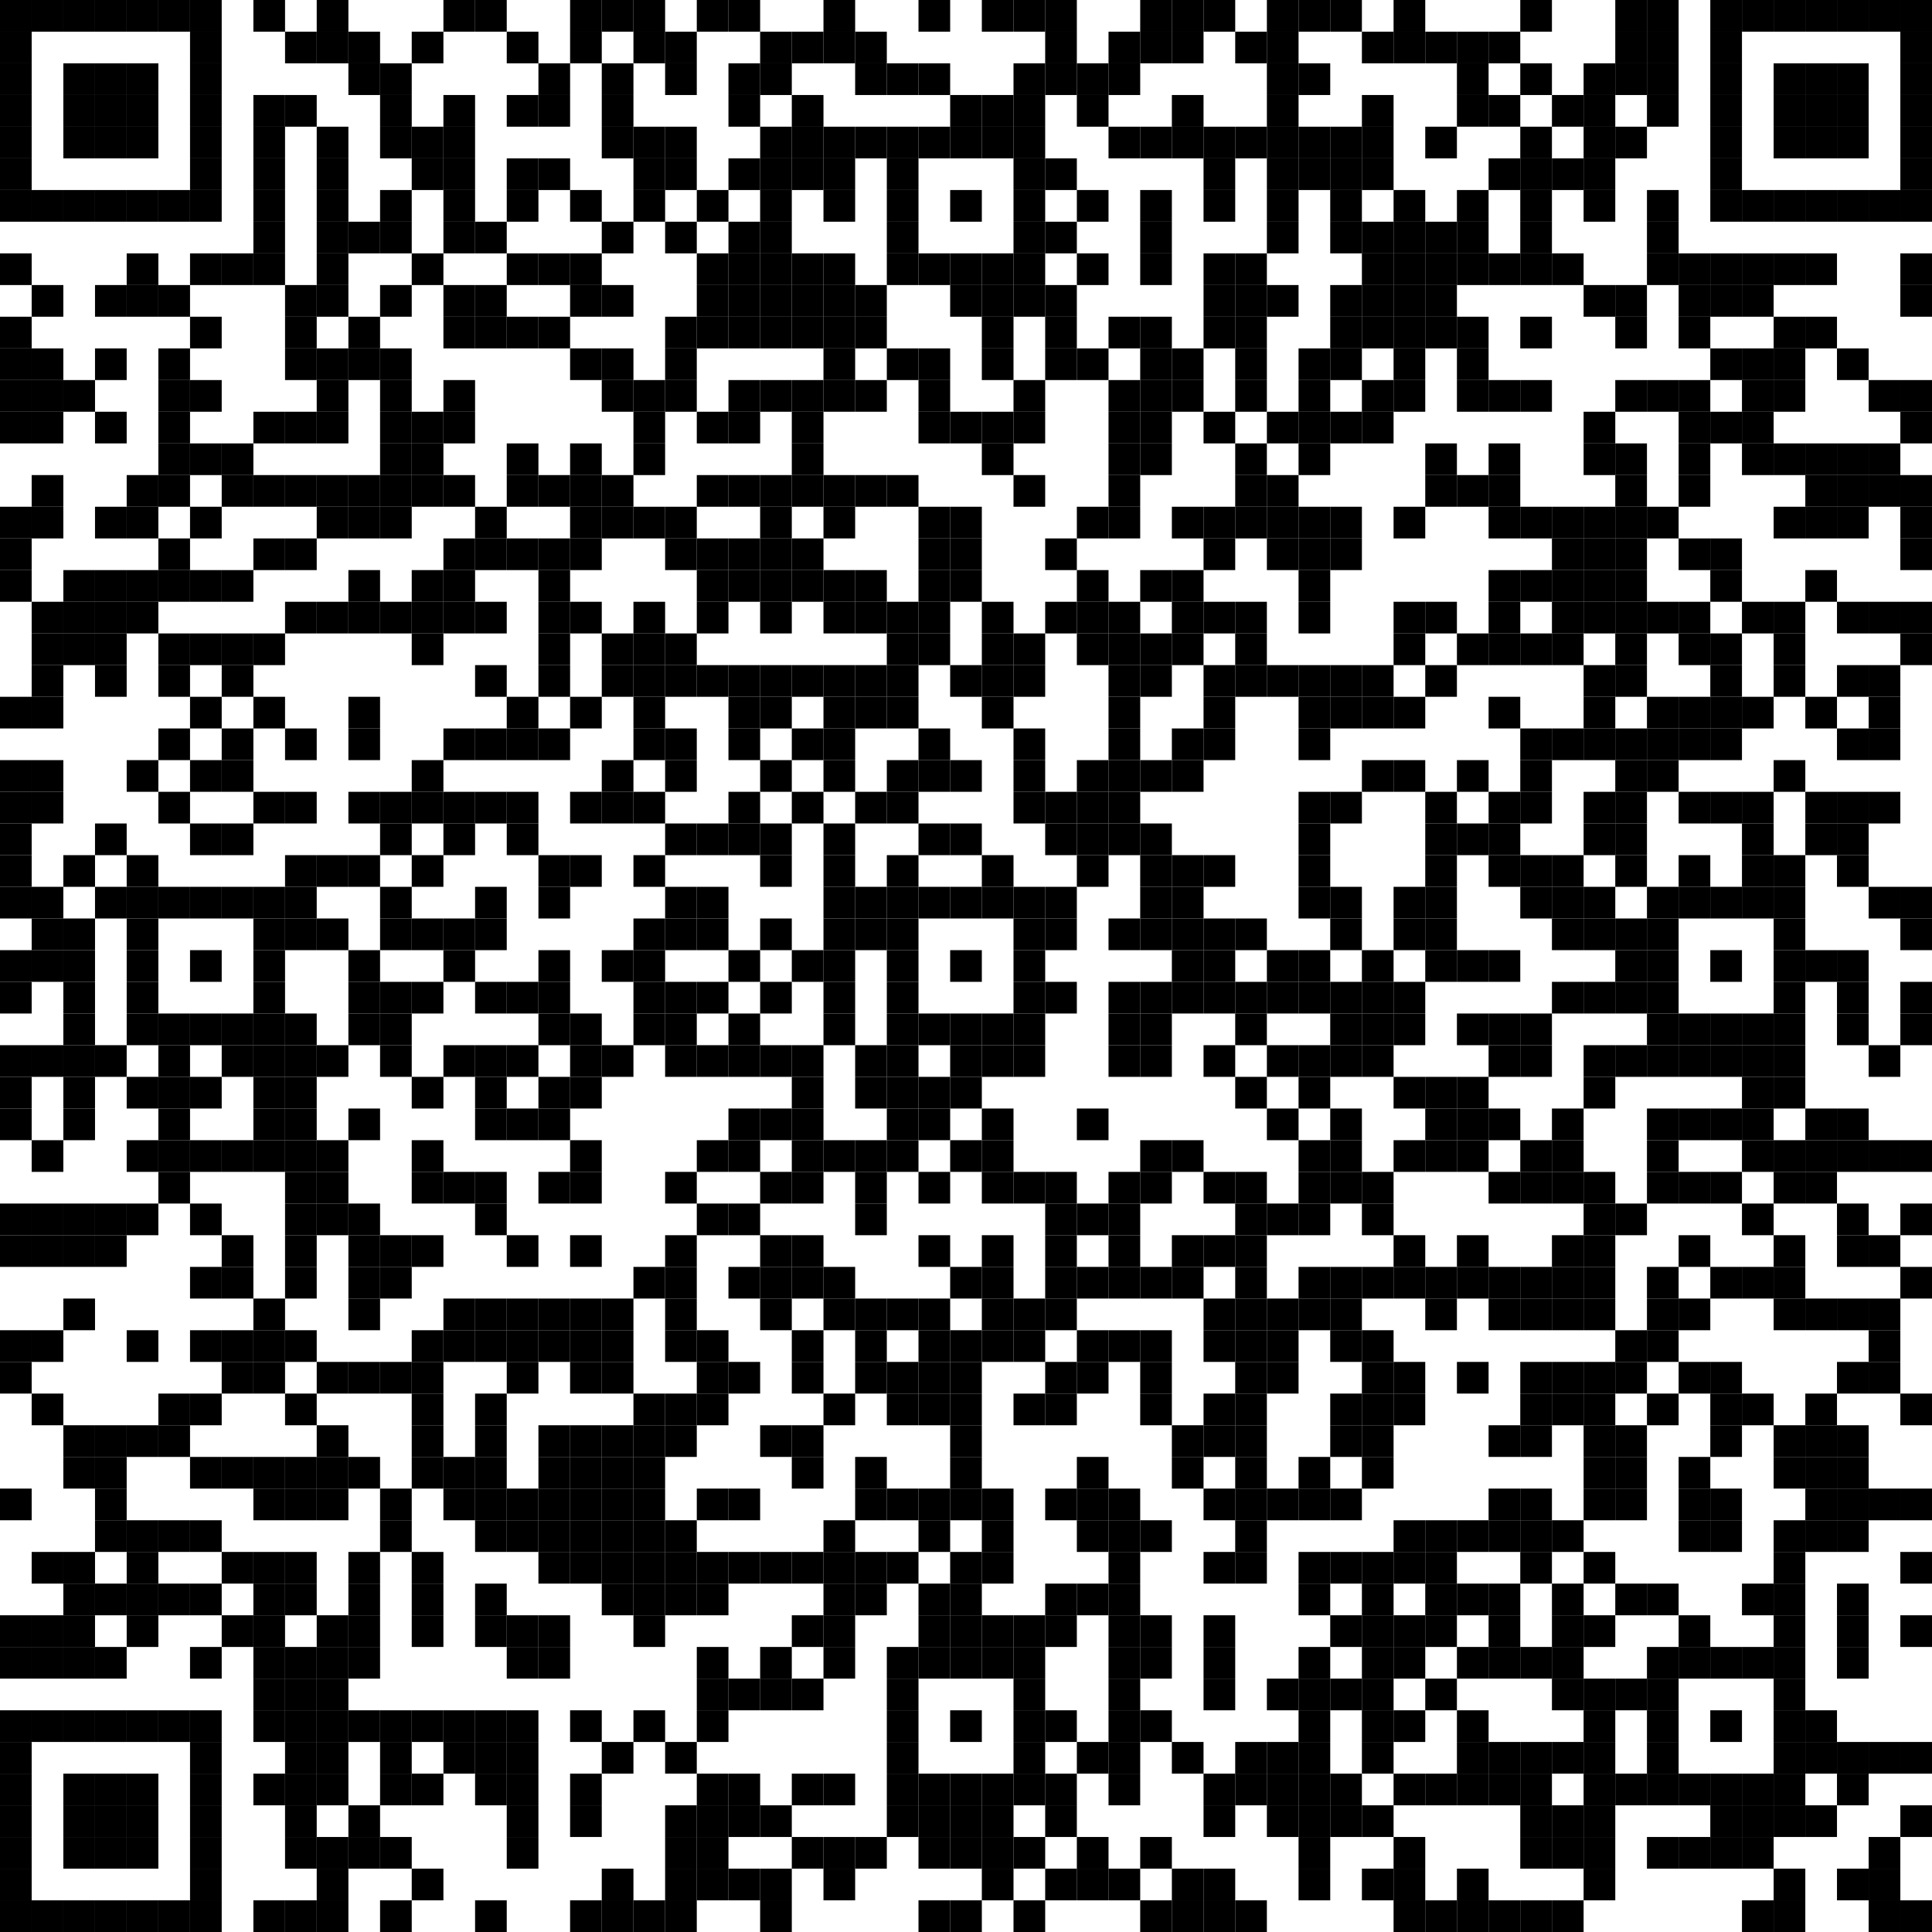 <?xml version="1.0" encoding="utf-8"?>
<svg version="1.1" baseProfile="full"  width="976" height="976" viewBox="0 0 976 976"
		 xmlns="http://www.w3.org/2000/svg" xmlns:xlink="http://www.w3.org/1999/xlink" xmlns:ev="http://www.w3.org/2001/xml-events">
<desc></desc>
<rect width="976" height="976" fill="#ffffff" cx="0" cy="0" />
<defs>
<rect id="p" width="16" height="16" />
</defs>
<g fill="#000000">
<use x="0" y="0" xlink:href="#p" />
<use x="0" y="16" xlink:href="#p" />
<use x="0" y="32" xlink:href="#p" />
<use x="0" y="48" xlink:href="#p" />
<use x="0" y="64" xlink:href="#p" />
<use x="0" y="80" xlink:href="#p" />
<use x="0" y="96" xlink:href="#p" />
<use x="0" y="128" xlink:href="#p" />
<use x="0" y="160" xlink:href="#p" />
<use x="0" y="176" xlink:href="#p" />
<use x="0" y="192" xlink:href="#p" />
<use x="0" y="208" xlink:href="#p" />
<use x="0" y="256" xlink:href="#p" />
<use x="0" y="272" xlink:href="#p" />
<use x="0" y="288" xlink:href="#p" />
<use x="0" y="352" xlink:href="#p" />
<use x="0" y="384" xlink:href="#p" />
<use x="0" y="400" xlink:href="#p" />
<use x="0" y="416" xlink:href="#p" />
<use x="0" y="432" xlink:href="#p" />
<use x="0" y="448" xlink:href="#p" />
<use x="0" y="480" xlink:href="#p" />
<use x="0" y="496" xlink:href="#p" />
<use x="0" y="528" xlink:href="#p" />
<use x="0" y="544" xlink:href="#p" />
<use x="0" y="560" xlink:href="#p" />
<use x="0" y="608" xlink:href="#p" />
<use x="0" y="624" xlink:href="#p" />
<use x="0" y="672" xlink:href="#p" />
<use x="0" y="688" xlink:href="#p" />
<use x="0" y="752" xlink:href="#p" />
<use x="0" y="816" xlink:href="#p" />
<use x="0" y="832" xlink:href="#p" />
<use x="0" y="864" xlink:href="#p" />
<use x="0" y="880" xlink:href="#p" />
<use x="0" y="896" xlink:href="#p" />
<use x="0" y="912" xlink:href="#p" />
<use x="0" y="928" xlink:href="#p" />
<use x="0" y="944" xlink:href="#p" />
<use x="0" y="960" xlink:href="#p" />
<use x="16" y="0" xlink:href="#p" />
<use x="16" y="96" xlink:href="#p" />
<use x="16" y="144" xlink:href="#p" />
<use x="16" y="176" xlink:href="#p" />
<use x="16" y="192" xlink:href="#p" />
<use x="16" y="208" xlink:href="#p" />
<use x="16" y="240" xlink:href="#p" />
<use x="16" y="256" xlink:href="#p" />
<use x="16" y="304" xlink:href="#p" />
<use x="16" y="320" xlink:href="#p" />
<use x="16" y="336" xlink:href="#p" />
<use x="16" y="352" xlink:href="#p" />
<use x="16" y="384" xlink:href="#p" />
<use x="16" y="400" xlink:href="#p" />
<use x="16" y="448" xlink:href="#p" />
<use x="16" y="464" xlink:href="#p" />
<use x="16" y="480" xlink:href="#p" />
<use x="16" y="528" xlink:href="#p" />
<use x="16" y="576" xlink:href="#p" />
<use x="16" y="608" xlink:href="#p" />
<use x="16" y="624" xlink:href="#p" />
<use x="16" y="672" xlink:href="#p" />
<use x="16" y="704" xlink:href="#p" />
<use x="16" y="784" xlink:href="#p" />
<use x="16" y="816" xlink:href="#p" />
<use x="16" y="832" xlink:href="#p" />
<use x="16" y="864" xlink:href="#p" />
<use x="16" y="960" xlink:href="#p" />
<use x="32" y="0" xlink:href="#p" />
<use x="32" y="32" xlink:href="#p" />
<use x="32" y="48" xlink:href="#p" />
<use x="32" y="64" xlink:href="#p" />
<use x="32" y="96" xlink:href="#p" />
<use x="32" y="192" xlink:href="#p" />
<use x="32" y="288" xlink:href="#p" />
<use x="32" y="304" xlink:href="#p" />
<use x="32" y="320" xlink:href="#p" />
<use x="32" y="432" xlink:href="#p" />
<use x="32" y="464" xlink:href="#p" />
<use x="32" y="480" xlink:href="#p" />
<use x="32" y="496" xlink:href="#p" />
<use x="32" y="512" xlink:href="#p" />
<use x="32" y="528" xlink:href="#p" />
<use x="32" y="544" xlink:href="#p" />
<use x="32" y="560" xlink:href="#p" />
<use x="32" y="608" xlink:href="#p" />
<use x="32" y="624" xlink:href="#p" />
<use x="32" y="656" xlink:href="#p" />
<use x="32" y="720" xlink:href="#p" />
<use x="32" y="736" xlink:href="#p" />
<use x="32" y="784" xlink:href="#p" />
<use x="32" y="800" xlink:href="#p" />
<use x="32" y="816" xlink:href="#p" />
<use x="32" y="832" xlink:href="#p" />
<use x="32" y="864" xlink:href="#p" />
<use x="32" y="896" xlink:href="#p" />
<use x="32" y="912" xlink:href="#p" />
<use x="32" y="928" xlink:href="#p" />
<use x="32" y="960" xlink:href="#p" />
<use x="48" y="0" xlink:href="#p" />
<use x="48" y="32" xlink:href="#p" />
<use x="48" y="48" xlink:href="#p" />
<use x="48" y="64" xlink:href="#p" />
<use x="48" y="96" xlink:href="#p" />
<use x="48" y="144" xlink:href="#p" />
<use x="48" y="176" xlink:href="#p" />
<use x="48" y="208" xlink:href="#p" />
<use x="48" y="256" xlink:href="#p" />
<use x="48" y="288" xlink:href="#p" />
<use x="48" y="304" xlink:href="#p" />
<use x="48" y="320" xlink:href="#p" />
<use x="48" y="336" xlink:href="#p" />
<use x="48" y="416" xlink:href="#p" />
<use x="48" y="448" xlink:href="#p" />
<use x="48" y="528" xlink:href="#p" />
<use x="48" y="608" xlink:href="#p" />
<use x="48" y="624" xlink:href="#p" />
<use x="48" y="720" xlink:href="#p" />
<use x="48" y="736" xlink:href="#p" />
<use x="48" y="752" xlink:href="#p" />
<use x="48" y="768" xlink:href="#p" />
<use x="48" y="800" xlink:href="#p" />
<use x="48" y="832" xlink:href="#p" />
<use x="48" y="864" xlink:href="#p" />
<use x="48" y="896" xlink:href="#p" />
<use x="48" y="912" xlink:href="#p" />
<use x="48" y="928" xlink:href="#p" />
<use x="48" y="960" xlink:href="#p" />
<use x="64" y="0" xlink:href="#p" />
<use x="64" y="32" xlink:href="#p" />
<use x="64" y="48" xlink:href="#p" />
<use x="64" y="64" xlink:href="#p" />
<use x="64" y="96" xlink:href="#p" />
<use x="64" y="128" xlink:href="#p" />
<use x="64" y="144" xlink:href="#p" />
<use x="64" y="240" xlink:href="#p" />
<use x="64" y="256" xlink:href="#p" />
<use x="64" y="288" xlink:href="#p" />
<use x="64" y="304" xlink:href="#p" />
<use x="64" y="384" xlink:href="#p" />
<use x="64" y="432" xlink:href="#p" />
<use x="64" y="448" xlink:href="#p" />
<use x="64" y="464" xlink:href="#p" />
<use x="64" y="480" xlink:href="#p" />
<use x="64" y="496" xlink:href="#p" />
<use x="64" y="512" xlink:href="#p" />
<use x="64" y="544" xlink:href="#p" />
<use x="64" y="576" xlink:href="#p" />
<use x="64" y="608" xlink:href="#p" />
<use x="64" y="672" xlink:href="#p" />
<use x="64" y="720" xlink:href="#p" />
<use x="64" y="768" xlink:href="#p" />
<use x="64" y="784" xlink:href="#p" />
<use x="64" y="800" xlink:href="#p" />
<use x="64" y="816" xlink:href="#p" />
<use x="64" y="864" xlink:href="#p" />
<use x="64" y="896" xlink:href="#p" />
<use x="64" y="912" xlink:href="#p" />
<use x="64" y="928" xlink:href="#p" />
<use x="64" y="960" xlink:href="#p" />
<use x="80" y="0" xlink:href="#p" />
<use x="80" y="96" xlink:href="#p" />
<use x="80" y="144" xlink:href="#p" />
<use x="80" y="176" xlink:href="#p" />
<use x="80" y="192" xlink:href="#p" />
<use x="80" y="208" xlink:href="#p" />
<use x="80" y="224" xlink:href="#p" />
<use x="80" y="240" xlink:href="#p" />
<use x="80" y="272" xlink:href="#p" />
<use x="80" y="288" xlink:href="#p" />
<use x="80" y="320" xlink:href="#p" />
<use x="80" y="336" xlink:href="#p" />
<use x="80" y="368" xlink:href="#p" />
<use x="80" y="400" xlink:href="#p" />
<use x="80" y="448" xlink:href="#p" />
<use x="80" y="512" xlink:href="#p" />
<use x="80" y="528" xlink:href="#p" />
<use x="80" y="544" xlink:href="#p" />
<use x="80" y="560" xlink:href="#p" />
<use x="80" y="576" xlink:href="#p" />
<use x="80" y="592" xlink:href="#p" />
<use x="80" y="704" xlink:href="#p" />
<use x="80" y="720" xlink:href="#p" />
<use x="80" y="768" xlink:href="#p" />
<use x="80" y="800" xlink:href="#p" />
<use x="80" y="864" xlink:href="#p" />
<use x="80" y="960" xlink:href="#p" />
<use x="96" y="0" xlink:href="#p" />
<use x="96" y="16" xlink:href="#p" />
<use x="96" y="32" xlink:href="#p" />
<use x="96" y="48" xlink:href="#p" />
<use x="96" y="64" xlink:href="#p" />
<use x="96" y="80" xlink:href="#p" />
<use x="96" y="96" xlink:href="#p" />
<use x="96" y="128" xlink:href="#p" />
<use x="96" y="160" xlink:href="#p" />
<use x="96" y="192" xlink:href="#p" />
<use x="96" y="224" xlink:href="#p" />
<use x="96" y="256" xlink:href="#p" />
<use x="96" y="288" xlink:href="#p" />
<use x="96" y="320" xlink:href="#p" />
<use x="96" y="352" xlink:href="#p" />
<use x="96" y="384" xlink:href="#p" />
<use x="96" y="416" xlink:href="#p" />
<use x="96" y="448" xlink:href="#p" />
<use x="96" y="480" xlink:href="#p" />
<use x="96" y="512" xlink:href="#p" />
<use x="96" y="544" xlink:href="#p" />
<use x="96" y="576" xlink:href="#p" />
<use x="96" y="608" xlink:href="#p" />
<use x="96" y="640" xlink:href="#p" />
<use x="96" y="672" xlink:href="#p" />
<use x="96" y="704" xlink:href="#p" />
<use x="96" y="736" xlink:href="#p" />
<use x="96" y="768" xlink:href="#p" />
<use x="96" y="800" xlink:href="#p" />
<use x="96" y="832" xlink:href="#p" />
<use x="96" y="864" xlink:href="#p" />
<use x="96" y="880" xlink:href="#p" />
<use x="96" y="896" xlink:href="#p" />
<use x="96" y="912" xlink:href="#p" />
<use x="96" y="928" xlink:href="#p" />
<use x="96" y="944" xlink:href="#p" />
<use x="96" y="960" xlink:href="#p" />
<use x="112" y="128" xlink:href="#p" />
<use x="112" y="224" xlink:href="#p" />
<use x="112" y="240" xlink:href="#p" />
<use x="112" y="288" xlink:href="#p" />
<use x="112" y="320" xlink:href="#p" />
<use x="112" y="336" xlink:href="#p" />
<use x="112" y="368" xlink:href="#p" />
<use x="112" y="384" xlink:href="#p" />
<use x="112" y="416" xlink:href="#p" />
<use x="112" y="448" xlink:href="#p" />
<use x="112" y="512" xlink:href="#p" />
<use x="112" y="528" xlink:href="#p" />
<use x="112" y="576" xlink:href="#p" />
<use x="112" y="624" xlink:href="#p" />
<use x="112" y="640" xlink:href="#p" />
<use x="112" y="672" xlink:href="#p" />
<use x="112" y="688" xlink:href="#p" />
<use x="112" y="736" xlink:href="#p" />
<use x="112" y="784" xlink:href="#p" />
<use x="112" y="816" xlink:href="#p" />
<use x="128" y="0" xlink:href="#p" />
<use x="128" y="48" xlink:href="#p" />
<use x="128" y="64" xlink:href="#p" />
<use x="128" y="80" xlink:href="#p" />
<use x="128" y="96" xlink:href="#p" />
<use x="128" y="112" xlink:href="#p" />
<use x="128" y="128" xlink:href="#p" />
<use x="128" y="208" xlink:href="#p" />
<use x="128" y="240" xlink:href="#p" />
<use x="128" y="272" xlink:href="#p" />
<use x="128" y="320" xlink:href="#p" />
<use x="128" y="352" xlink:href="#p" />
<use x="128" y="400" xlink:href="#p" />
<use x="128" y="448" xlink:href="#p" />
<use x="128" y="464" xlink:href="#p" />
<use x="128" y="480" xlink:href="#p" />
<use x="128" y="496" xlink:href="#p" />
<use x="128" y="512" xlink:href="#p" />
<use x="128" y="528" xlink:href="#p" />
<use x="128" y="544" xlink:href="#p" />
<use x="128" y="560" xlink:href="#p" />
<use x="128" y="576" xlink:href="#p" />
<use x="128" y="656" xlink:href="#p" />
<use x="128" y="672" xlink:href="#p" />
<use x="128" y="688" xlink:href="#p" />
<use x="128" y="736" xlink:href="#p" />
<use x="128" y="752" xlink:href="#p" />
<use x="128" y="784" xlink:href="#p" />
<use x="128" y="800" xlink:href="#p" />
<use x="128" y="816" xlink:href="#p" />
<use x="128" y="832" xlink:href="#p" />
<use x="128" y="848" xlink:href="#p" />
<use x="128" y="864" xlink:href="#p" />
<use x="128" y="896" xlink:href="#p" />
<use x="128" y="960" xlink:href="#p" />
<use x="144" y="16" xlink:href="#p" />
<use x="144" y="48" xlink:href="#p" />
<use x="144" y="144" xlink:href="#p" />
<use x="144" y="160" xlink:href="#p" />
<use x="144" y="176" xlink:href="#p" />
<use x="144" y="208" xlink:href="#p" />
<use x="144" y="240" xlink:href="#p" />
<use x="144" y="272" xlink:href="#p" />
<use x="144" y="304" xlink:href="#p" />
<use x="144" y="368" xlink:href="#p" />
<use x="144" y="400" xlink:href="#p" />
<use x="144" y="432" xlink:href="#p" />
<use x="144" y="448" xlink:href="#p" />
<use x="144" y="464" xlink:href="#p" />
<use x="144" y="512" xlink:href="#p" />
<use x="144" y="528" xlink:href="#p" />
<use x="144" y="544" xlink:href="#p" />
<use x="144" y="560" xlink:href="#p" />
<use x="144" y="576" xlink:href="#p" />
<use x="144" y="592" xlink:href="#p" />
<use x="144" y="608" xlink:href="#p" />
<use x="144" y="624" xlink:href="#p" />
<use x="144" y="640" xlink:href="#p" />
<use x="144" y="672" xlink:href="#p" />
<use x="144" y="704" xlink:href="#p" />
<use x="144" y="736" xlink:href="#p" />
<use x="144" y="752" xlink:href="#p" />
<use x="144" y="784" xlink:href="#p" />
<use x="144" y="800" xlink:href="#p" />
<use x="144" y="832" xlink:href="#p" />
<use x="144" y="848" xlink:href="#p" />
<use x="144" y="864" xlink:href="#p" />
<use x="144" y="880" xlink:href="#p" />
<use x="144" y="896" xlink:href="#p" />
<use x="144" y="912" xlink:href="#p" />
<use x="144" y="928" xlink:href="#p" />
<use x="144" y="960" xlink:href="#p" />
<use x="160" y="0" xlink:href="#p" />
<use x="160" y="16" xlink:href="#p" />
<use x="160" y="64" xlink:href="#p" />
<use x="160" y="80" xlink:href="#p" />
<use x="160" y="96" xlink:href="#p" />
<use x="160" y="112" xlink:href="#p" />
<use x="160" y="128" xlink:href="#p" />
<use x="160" y="144" xlink:href="#p" />
<use x="160" y="176" xlink:href="#p" />
<use x="160" y="192" xlink:href="#p" />
<use x="160" y="208" xlink:href="#p" />
<use x="160" y="240" xlink:href="#p" />
<use x="160" y="256" xlink:href="#p" />
<use x="160" y="304" xlink:href="#p" />
<use x="160" y="432" xlink:href="#p" />
<use x="160" y="464" xlink:href="#p" />
<use x="160" y="528" xlink:href="#p" />
<use x="160" y="576" xlink:href="#p" />
<use x="160" y="592" xlink:href="#p" />
<use x="160" y="608" xlink:href="#p" />
<use x="160" y="688" xlink:href="#p" />
<use x="160" y="720" xlink:href="#p" />
<use x="160" y="736" xlink:href="#p" />
<use x="160" y="752" xlink:href="#p" />
<use x="160" y="816" xlink:href="#p" />
<use x="160" y="832" xlink:href="#p" />
<use x="160" y="848" xlink:href="#p" />
<use x="160" y="864" xlink:href="#p" />
<use x="160" y="880" xlink:href="#p" />
<use x="160" y="896" xlink:href="#p" />
<use x="160" y="928" xlink:href="#p" />
<use x="160" y="944" xlink:href="#p" />
<use x="160" y="960" xlink:href="#p" />
<use x="176" y="16" xlink:href="#p" />
<use x="176" y="32" xlink:href="#p" />
<use x="176" y="112" xlink:href="#p" />
<use x="176" y="160" xlink:href="#p" />
<use x="176" y="176" xlink:href="#p" />
<use x="176" y="240" xlink:href="#p" />
<use x="176" y="256" xlink:href="#p" />
<use x="176" y="288" xlink:href="#p" />
<use x="176" y="304" xlink:href="#p" />
<use x="176" y="352" xlink:href="#p" />
<use x="176" y="368" xlink:href="#p" />
<use x="176" y="400" xlink:href="#p" />
<use x="176" y="432" xlink:href="#p" />
<use x="176" y="480" xlink:href="#p" />
<use x="176" y="496" xlink:href="#p" />
<use x="176" y="512" xlink:href="#p" />
<use x="176" y="560" xlink:href="#p" />
<use x="176" y="608" xlink:href="#p" />
<use x="176" y="624" xlink:href="#p" />
<use x="176" y="640" xlink:href="#p" />
<use x="176" y="656" xlink:href="#p" />
<use x="176" y="688" xlink:href="#p" />
<use x="176" y="736" xlink:href="#p" />
<use x="176" y="784" xlink:href="#p" />
<use x="176" y="800" xlink:href="#p" />
<use x="176" y="816" xlink:href="#p" />
<use x="176" y="832" xlink:href="#p" />
<use x="176" y="864" xlink:href="#p" />
<use x="176" y="912" xlink:href="#p" />
<use x="176" y="928" xlink:href="#p" />
<use x="192" y="32" xlink:href="#p" />
<use x="192" y="48" xlink:href="#p" />
<use x="192" y="64" xlink:href="#p" />
<use x="192" y="96" xlink:href="#p" />
<use x="192" y="112" xlink:href="#p" />
<use x="192" y="144" xlink:href="#p" />
<use x="192" y="176" xlink:href="#p" />
<use x="192" y="192" xlink:href="#p" />
<use x="192" y="208" xlink:href="#p" />
<use x="192" y="224" xlink:href="#p" />
<use x="192" y="240" xlink:href="#p" />
<use x="192" y="256" xlink:href="#p" />
<use x="192" y="304" xlink:href="#p" />
<use x="192" y="400" xlink:href="#p" />
<use x="192" y="416" xlink:href="#p" />
<use x="192" y="448" xlink:href="#p" />
<use x="192" y="464" xlink:href="#p" />
<use x="192" y="496" xlink:href="#p" />
<use x="192" y="512" xlink:href="#p" />
<use x="192" y="528" xlink:href="#p" />
<use x="192" y="624" xlink:href="#p" />
<use x="192" y="640" xlink:href="#p" />
<use x="192" y="688" xlink:href="#p" />
<use x="192" y="752" xlink:href="#p" />
<use x="192" y="768" xlink:href="#p" />
<use x="192" y="864" xlink:href="#p" />
<use x="192" y="880" xlink:href="#p" />
<use x="192" y="896" xlink:href="#p" />
<use x="192" y="928" xlink:href="#p" />
<use x="192" y="960" xlink:href="#p" />
<use x="208" y="16" xlink:href="#p" />
<use x="208" y="64" xlink:href="#p" />
<use x="208" y="80" xlink:href="#p" />
<use x="208" y="128" xlink:href="#p" />
<use x="208" y="208" xlink:href="#p" />
<use x="208" y="224" xlink:href="#p" />
<use x="208" y="240" xlink:href="#p" />
<use x="208" y="288" xlink:href="#p" />
<use x="208" y="304" xlink:href="#p" />
<use x="208" y="320" xlink:href="#p" />
<use x="208" y="384" xlink:href="#p" />
<use x="208" y="400" xlink:href="#p" />
<use x="208" y="432" xlink:href="#p" />
<use x="208" y="464" xlink:href="#p" />
<use x="208" y="496" xlink:href="#p" />
<use x="208" y="544" xlink:href="#p" />
<use x="208" y="576" xlink:href="#p" />
<use x="208" y="592" xlink:href="#p" />
<use x="208" y="624" xlink:href="#p" />
<use x="208" y="672" xlink:href="#p" />
<use x="208" y="688" xlink:href="#p" />
<use x="208" y="704" xlink:href="#p" />
<use x="208" y="720" xlink:href="#p" />
<use x="208" y="736" xlink:href="#p" />
<use x="208" y="784" xlink:href="#p" />
<use x="208" y="800" xlink:href="#p" />
<use x="208" y="816" xlink:href="#p" />
<use x="208" y="864" xlink:href="#p" />
<use x="208" y="896" xlink:href="#p" />
<use x="208" y="944" xlink:href="#p" />
<use x="224" y="0" xlink:href="#p" />
<use x="224" y="48" xlink:href="#p" />
<use x="224" y="64" xlink:href="#p" />
<use x="224" y="80" xlink:href="#p" />
<use x="224" y="96" xlink:href="#p" />
<use x="224" y="112" xlink:href="#p" />
<use x="224" y="144" xlink:href="#p" />
<use x="224" y="160" xlink:href="#p" />
<use x="224" y="192" xlink:href="#p" />
<use x="224" y="208" xlink:href="#p" />
<use x="224" y="240" xlink:href="#p" />
<use x="224" y="272" xlink:href="#p" />
<use x="224" y="288" xlink:href="#p" />
<use x="224" y="304" xlink:href="#p" />
<use x="224" y="368" xlink:href="#p" />
<use x="224" y="400" xlink:href="#p" />
<use x="224" y="416" xlink:href="#p" />
<use x="224" y="464" xlink:href="#p" />
<use x="224" y="480" xlink:href="#p" />
<use x="224" y="528" xlink:href="#p" />
<use x="224" y="592" xlink:href="#p" />
<use x="224" y="656" xlink:href="#p" />
<use x="224" y="672" xlink:href="#p" />
<use x="224" y="736" xlink:href="#p" />
<use x="224" y="752" xlink:href="#p" />
<use x="224" y="864" xlink:href="#p" />
<use x="224" y="880" xlink:href="#p" />
<use x="240" y="0" xlink:href="#p" />
<use x="240" y="112" xlink:href="#p" />
<use x="240" y="144" xlink:href="#p" />
<use x="240" y="160" xlink:href="#p" />
<use x="240" y="256" xlink:href="#p" />
<use x="240" y="272" xlink:href="#p" />
<use x="240" y="304" xlink:href="#p" />
<use x="240" y="336" xlink:href="#p" />
<use x="240" y="368" xlink:href="#p" />
<use x="240" y="400" xlink:href="#p" />
<use x="240" y="448" xlink:href="#p" />
<use x="240" y="464" xlink:href="#p" />
<use x="240" y="496" xlink:href="#p" />
<use x="240" y="528" xlink:href="#p" />
<use x="240" y="544" xlink:href="#p" />
<use x="240" y="560" xlink:href="#p" />
<use x="240" y="592" xlink:href="#p" />
<use x="240" y="608" xlink:href="#p" />
<use x="240" y="656" xlink:href="#p" />
<use x="240" y="672" xlink:href="#p" />
<use x="240" y="704" xlink:href="#p" />
<use x="240" y="720" xlink:href="#p" />
<use x="240" y="736" xlink:href="#p" />
<use x="240" y="752" xlink:href="#p" />
<use x="240" y="768" xlink:href="#p" />
<use x="240" y="800" xlink:href="#p" />
<use x="240" y="816" xlink:href="#p" />
<use x="240" y="864" xlink:href="#p" />
<use x="240" y="880" xlink:href="#p" />
<use x="240" y="896" xlink:href="#p" />
<use x="240" y="960" xlink:href="#p" />
<use x="256" y="16" xlink:href="#p" />
<use x="256" y="48" xlink:href="#p" />
<use x="256" y="80" xlink:href="#p" />
<use x="256" y="96" xlink:href="#p" />
<use x="256" y="128" xlink:href="#p" />
<use x="256" y="160" xlink:href="#p" />
<use x="256" y="224" xlink:href="#p" />
<use x="256" y="240" xlink:href="#p" />
<use x="256" y="272" xlink:href="#p" />
<use x="256" y="352" xlink:href="#p" />
<use x="256" y="368" xlink:href="#p" />
<use x="256" y="400" xlink:href="#p" />
<use x="256" y="416" xlink:href="#p" />
<use x="256" y="496" xlink:href="#p" />
<use x="256" y="528" xlink:href="#p" />
<use x="256" y="560" xlink:href="#p" />
<use x="256" y="624" xlink:href="#p" />
<use x="256" y="656" xlink:href="#p" />
<use x="256" y="672" xlink:href="#p" />
<use x="256" y="688" xlink:href="#p" />
<use x="256" y="752" xlink:href="#p" />
<use x="256" y="768" xlink:href="#p" />
<use x="256" y="816" xlink:href="#p" />
<use x="256" y="832" xlink:href="#p" />
<use x="256" y="864" xlink:href="#p" />
<use x="256" y="880" xlink:href="#p" />
<use x="256" y="896" xlink:href="#p" />
<use x="256" y="912" xlink:href="#p" />
<use x="256" y="928" xlink:href="#p" />
<use x="272" y="32" xlink:href="#p" />
<use x="272" y="48" xlink:href="#p" />
<use x="272" y="80" xlink:href="#p" />
<use x="272" y="128" xlink:href="#p" />
<use x="272" y="160" xlink:href="#p" />
<use x="272" y="240" xlink:href="#p" />
<use x="272" y="272" xlink:href="#p" />
<use x="272" y="288" xlink:href="#p" />
<use x="272" y="304" xlink:href="#p" />
<use x="272" y="320" xlink:href="#p" />
<use x="272" y="336" xlink:href="#p" />
<use x="272" y="368" xlink:href="#p" />
<use x="272" y="432" xlink:href="#p" />
<use x="272" y="448" xlink:href="#p" />
<use x="272" y="480" xlink:href="#p" />
<use x="272" y="496" xlink:href="#p" />
<use x="272" y="512" xlink:href="#p" />
<use x="272" y="544" xlink:href="#p" />
<use x="272" y="560" xlink:href="#p" />
<use x="272" y="592" xlink:href="#p" />
<use x="272" y="656" xlink:href="#p" />
<use x="272" y="672" xlink:href="#p" />
<use x="272" y="720" xlink:href="#p" />
<use x="272" y="736" xlink:href="#p" />
<use x="272" y="752" xlink:href="#p" />
<use x="272" y="768" xlink:href="#p" />
<use x="272" y="784" xlink:href="#p" />
<use x="272" y="816" xlink:href="#p" />
<use x="272" y="832" xlink:href="#p" />
<use x="288" y="0" xlink:href="#p" />
<use x="288" y="16" xlink:href="#p" />
<use x="288" y="96" xlink:href="#p" />
<use x="288" y="128" xlink:href="#p" />
<use x="288" y="144" xlink:href="#p" />
<use x="288" y="176" xlink:href="#p" />
<use x="288" y="224" xlink:href="#p" />
<use x="288" y="240" xlink:href="#p" />
<use x="288" y="256" xlink:href="#p" />
<use x="288" y="272" xlink:href="#p" />
<use x="288" y="304" xlink:href="#p" />
<use x="288" y="352" xlink:href="#p" />
<use x="288" y="400" xlink:href="#p" />
<use x="288" y="432" xlink:href="#p" />
<use x="288" y="512" xlink:href="#p" />
<use x="288" y="528" xlink:href="#p" />
<use x="288" y="544" xlink:href="#p" />
<use x="288" y="576" xlink:href="#p" />
<use x="288" y="592" xlink:href="#p" />
<use x="288" y="624" xlink:href="#p" />
<use x="288" y="656" xlink:href="#p" />
<use x="288" y="672" xlink:href="#p" />
<use x="288" y="688" xlink:href="#p" />
<use x="288" y="720" xlink:href="#p" />
<use x="288" y="736" xlink:href="#p" />
<use x="288" y="752" xlink:href="#p" />
<use x="288" y="768" xlink:href="#p" />
<use x="288" y="784" xlink:href="#p" />
<use x="288" y="864" xlink:href="#p" />
<use x="288" y="896" xlink:href="#p" />
<use x="288" y="912" xlink:href="#p" />
<use x="288" y="960" xlink:href="#p" />
<use x="304" y="0" xlink:href="#p" />
<use x="304" y="32" xlink:href="#p" />
<use x="304" y="48" xlink:href="#p" />
<use x="304" y="64" xlink:href="#p" />
<use x="304" y="112" xlink:href="#p" />
<use x="304" y="144" xlink:href="#p" />
<use x="304" y="176" xlink:href="#p" />
<use x="304" y="192" xlink:href="#p" />
<use x="304" y="240" xlink:href="#p" />
<use x="304" y="256" xlink:href="#p" />
<use x="304" y="320" xlink:href="#p" />
<use x="304" y="336" xlink:href="#p" />
<use x="304" y="384" xlink:href="#p" />
<use x="304" y="400" xlink:href="#p" />
<use x="304" y="480" xlink:href="#p" />
<use x="304" y="528" xlink:href="#p" />
<use x="304" y="656" xlink:href="#p" />
<use x="304" y="672" xlink:href="#p" />
<use x="304" y="688" xlink:href="#p" />
<use x="304" y="720" xlink:href="#p" />
<use x="304" y="736" xlink:href="#p" />
<use x="304" y="752" xlink:href="#p" />
<use x="304" y="768" xlink:href="#p" />
<use x="304" y="784" xlink:href="#p" />
<use x="304" y="800" xlink:href="#p" />
<use x="304" y="880" xlink:href="#p" />
<use x="304" y="944" xlink:href="#p" />
<use x="304" y="960" xlink:href="#p" />
<use x="320" y="0" xlink:href="#p" />
<use x="320" y="16" xlink:href="#p" />
<use x="320" y="64" xlink:href="#p" />
<use x="320" y="80" xlink:href="#p" />
<use x="320" y="96" xlink:href="#p" />
<use x="320" y="192" xlink:href="#p" />
<use x="320" y="208" xlink:href="#p" />
<use x="320" y="224" xlink:href="#p" />
<use x="320" y="256" xlink:href="#p" />
<use x="320" y="304" xlink:href="#p" />
<use x="320" y="320" xlink:href="#p" />
<use x="320" y="336" xlink:href="#p" />
<use x="320" y="352" xlink:href="#p" />
<use x="320" y="368" xlink:href="#p" />
<use x="320" y="400" xlink:href="#p" />
<use x="320" y="432" xlink:href="#p" />
<use x="320" y="464" xlink:href="#p" />
<use x="320" y="480" xlink:href="#p" />
<use x="320" y="496" xlink:href="#p" />
<use x="320" y="512" xlink:href="#p" />
<use x="320" y="640" xlink:href="#p" />
<use x="320" y="704" xlink:href="#p" />
<use x="320" y="720" xlink:href="#p" />
<use x="320" y="736" xlink:href="#p" />
<use x="320" y="752" xlink:href="#p" />
<use x="320" y="768" xlink:href="#p" />
<use x="320" y="784" xlink:href="#p" />
<use x="320" y="800" xlink:href="#p" />
<use x="320" y="816" xlink:href="#p" />
<use x="320" y="864" xlink:href="#p" />
<use x="320" y="960" xlink:href="#p" />
<use x="336" y="16" xlink:href="#p" />
<use x="336" y="32" xlink:href="#p" />
<use x="336" y="64" xlink:href="#p" />
<use x="336" y="80" xlink:href="#p" />
<use x="336" y="112" xlink:href="#p" />
<use x="336" y="160" xlink:href="#p" />
<use x="336" y="176" xlink:href="#p" />
<use x="336" y="192" xlink:href="#p" />
<use x="336" y="256" xlink:href="#p" />
<use x="336" y="272" xlink:href="#p" />
<use x="336" y="320" xlink:href="#p" />
<use x="336" y="336" xlink:href="#p" />
<use x="336" y="368" xlink:href="#p" />
<use x="336" y="384" xlink:href="#p" />
<use x="336" y="416" xlink:href="#p" />
<use x="336" y="448" xlink:href="#p" />
<use x="336" y="464" xlink:href="#p" />
<use x="336" y="496" xlink:href="#p" />
<use x="336" y="512" xlink:href="#p" />
<use x="336" y="528" xlink:href="#p" />
<use x="336" y="592" xlink:href="#p" />
<use x="336" y="624" xlink:href="#p" />
<use x="336" y="640" xlink:href="#p" />
<use x="336" y="656" xlink:href="#p" />
<use x="336" y="672" xlink:href="#p" />
<use x="336" y="704" xlink:href="#p" />
<use x="336" y="720" xlink:href="#p" />
<use x="336" y="768" xlink:href="#p" />
<use x="336" y="784" xlink:href="#p" />
<use x="336" y="800" xlink:href="#p" />
<use x="336" y="880" xlink:href="#p" />
<use x="336" y="912" xlink:href="#p" />
<use x="336" y="928" xlink:href="#p" />
<use x="336" y="944" xlink:href="#p" />
<use x="336" y="960" xlink:href="#p" />
<use x="352" y="0" xlink:href="#p" />
<use x="352" y="96" xlink:href="#p" />
<use x="352" y="128" xlink:href="#p" />
<use x="352" y="144" xlink:href="#p" />
<use x="352" y="160" xlink:href="#p" />
<use x="352" y="208" xlink:href="#p" />
<use x="352" y="240" xlink:href="#p" />
<use x="352" y="272" xlink:href="#p" />
<use x="352" y="288" xlink:href="#p" />
<use x="352" y="304" xlink:href="#p" />
<use x="352" y="336" xlink:href="#p" />
<use x="352" y="416" xlink:href="#p" />
<use x="352" y="448" xlink:href="#p" />
<use x="352" y="464" xlink:href="#p" />
<use x="352" y="496" xlink:href="#p" />
<use x="352" y="528" xlink:href="#p" />
<use x="352" y="576" xlink:href="#p" />
<use x="352" y="608" xlink:href="#p" />
<use x="352" y="672" xlink:href="#p" />
<use x="352" y="688" xlink:href="#p" />
<use x="352" y="704" xlink:href="#p" />
<use x="352" y="752" xlink:href="#p" />
<use x="352" y="784" xlink:href="#p" />
<use x="352" y="800" xlink:href="#p" />
<use x="352" y="832" xlink:href="#p" />
<use x="352" y="848" xlink:href="#p" />
<use x="352" y="864" xlink:href="#p" />
<use x="352" y="896" xlink:href="#p" />
<use x="352" y="912" xlink:href="#p" />
<use x="352" y="928" xlink:href="#p" />
<use x="352" y="944" xlink:href="#p" />
<use x="368" y="0" xlink:href="#p" />
<use x="368" y="32" xlink:href="#p" />
<use x="368" y="48" xlink:href="#p" />
<use x="368" y="80" xlink:href="#p" />
<use x="368" y="112" xlink:href="#p" />
<use x="368" y="128" xlink:href="#p" />
<use x="368" y="144" xlink:href="#p" />
<use x="368" y="160" xlink:href="#p" />
<use x="368" y="192" xlink:href="#p" />
<use x="368" y="208" xlink:href="#p" />
<use x="368" y="240" xlink:href="#p" />
<use x="368" y="272" xlink:href="#p" />
<use x="368" y="288" xlink:href="#p" />
<use x="368" y="336" xlink:href="#p" />
<use x="368" y="352" xlink:href="#p" />
<use x="368" y="368" xlink:href="#p" />
<use x="368" y="400" xlink:href="#p" />
<use x="368" y="416" xlink:href="#p" />
<use x="368" y="480" xlink:href="#p" />
<use x="368" y="512" xlink:href="#p" />
<use x="368" y="528" xlink:href="#p" />
<use x="368" y="560" xlink:href="#p" />
<use x="368" y="576" xlink:href="#p" />
<use x="368" y="608" xlink:href="#p" />
<use x="368" y="640" xlink:href="#p" />
<use x="368" y="688" xlink:href="#p" />
<use x="368" y="752" xlink:href="#p" />
<use x="368" y="784" xlink:href="#p" />
<use x="368" y="848" xlink:href="#p" />
<use x="368" y="896" xlink:href="#p" />
<use x="368" y="912" xlink:href="#p" />
<use x="368" y="944" xlink:href="#p" />
<use x="384" y="16" xlink:href="#p" />
<use x="384" y="32" xlink:href="#p" />
<use x="384" y="64" xlink:href="#p" />
<use x="384" y="80" xlink:href="#p" />
<use x="384" y="96" xlink:href="#p" />
<use x="384" y="112" xlink:href="#p" />
<use x="384" y="128" xlink:href="#p" />
<use x="384" y="144" xlink:href="#p" />
<use x="384" y="160" xlink:href="#p" />
<use x="384" y="192" xlink:href="#p" />
<use x="384" y="240" xlink:href="#p" />
<use x="384" y="256" xlink:href="#p" />
<use x="384" y="272" xlink:href="#p" />
<use x="384" y="288" xlink:href="#p" />
<use x="384" y="304" xlink:href="#p" />
<use x="384" y="336" xlink:href="#p" />
<use x="384" y="352" xlink:href="#p" />
<use x="384" y="384" xlink:href="#p" />
<use x="384" y="416" xlink:href="#p" />
<use x="384" y="432" xlink:href="#p" />
<use x="384" y="464" xlink:href="#p" />
<use x="384" y="496" xlink:href="#p" />
<use x="384" y="528" xlink:href="#p" />
<use x="384" y="560" xlink:href="#p" />
<use x="384" y="592" xlink:href="#p" />
<use x="384" y="624" xlink:href="#p" />
<use x="384" y="640" xlink:href="#p" />
<use x="384" y="656" xlink:href="#p" />
<use x="384" y="720" xlink:href="#p" />
<use x="384" y="784" xlink:href="#p" />
<use x="384" y="832" xlink:href="#p" />
<use x="384" y="848" xlink:href="#p" />
<use x="384" y="912" xlink:href="#p" />
<use x="384" y="944" xlink:href="#p" />
<use x="384" y="960" xlink:href="#p" />
<use x="400" y="16" xlink:href="#p" />
<use x="400" y="48" xlink:href="#p" />
<use x="400" y="64" xlink:href="#p" />
<use x="400" y="80" xlink:href="#p" />
<use x="400" y="128" xlink:href="#p" />
<use x="400" y="144" xlink:href="#p" />
<use x="400" y="160" xlink:href="#p" />
<use x="400" y="192" xlink:href="#p" />
<use x="400" y="208" xlink:href="#p" />
<use x="400" y="224" xlink:href="#p" />
<use x="400" y="240" xlink:href="#p" />
<use x="400" y="272" xlink:href="#p" />
<use x="400" y="288" xlink:href="#p" />
<use x="400" y="336" xlink:href="#p" />
<use x="400" y="368" xlink:href="#p" />
<use x="400" y="400" xlink:href="#p" />
<use x="400" y="480" xlink:href="#p" />
<use x="400" y="528" xlink:href="#p" />
<use x="400" y="544" xlink:href="#p" />
<use x="400" y="560" xlink:href="#p" />
<use x="400" y="576" xlink:href="#p" />
<use x="400" y="592" xlink:href="#p" />
<use x="400" y="624" xlink:href="#p" />
<use x="400" y="640" xlink:href="#p" />
<use x="400" y="672" xlink:href="#p" />
<use x="400" y="688" xlink:href="#p" />
<use x="400" y="720" xlink:href="#p" />
<use x="400" y="736" xlink:href="#p" />
<use x="400" y="784" xlink:href="#p" />
<use x="400" y="816" xlink:href="#p" />
<use x="400" y="848" xlink:href="#p" />
<use x="400" y="896" xlink:href="#p" />
<use x="400" y="928" xlink:href="#p" />
<use x="416" y="0" xlink:href="#p" />
<use x="416" y="16" xlink:href="#p" />
<use x="416" y="64" xlink:href="#p" />
<use x="416" y="80" xlink:href="#p" />
<use x="416" y="96" xlink:href="#p" />
<use x="416" y="128" xlink:href="#p" />
<use x="416" y="144" xlink:href="#p" />
<use x="416" y="160" xlink:href="#p" />
<use x="416" y="176" xlink:href="#p" />
<use x="416" y="192" xlink:href="#p" />
<use x="416" y="240" xlink:href="#p" />
<use x="416" y="256" xlink:href="#p" />
<use x="416" y="288" xlink:href="#p" />
<use x="416" y="304" xlink:href="#p" />
<use x="416" y="336" xlink:href="#p" />
<use x="416" y="352" xlink:href="#p" />
<use x="416" y="368" xlink:href="#p" />
<use x="416" y="384" xlink:href="#p" />
<use x="416" y="416" xlink:href="#p" />
<use x="416" y="432" xlink:href="#p" />
<use x="416" y="448" xlink:href="#p" />
<use x="416" y="464" xlink:href="#p" />
<use x="416" y="480" xlink:href="#p" />
<use x="416" y="496" xlink:href="#p" />
<use x="416" y="512" xlink:href="#p" />
<use x="416" y="576" xlink:href="#p" />
<use x="416" y="640" xlink:href="#p" />
<use x="416" y="656" xlink:href="#p" />
<use x="416" y="704" xlink:href="#p" />
<use x="416" y="768" xlink:href="#p" />
<use x="416" y="784" xlink:href="#p" />
<use x="416" y="800" xlink:href="#p" />
<use x="416" y="816" xlink:href="#p" />
<use x="416" y="832" xlink:href="#p" />
<use x="416" y="896" xlink:href="#p" />
<use x="416" y="928" xlink:href="#p" />
<use x="416" y="944" xlink:href="#p" />
<use x="432" y="16" xlink:href="#p" />
<use x="432" y="32" xlink:href="#p" />
<use x="432" y="64" xlink:href="#p" />
<use x="432" y="144" xlink:href="#p" />
<use x="432" y="160" xlink:href="#p" />
<use x="432" y="192" xlink:href="#p" />
<use x="432" y="240" xlink:href="#p" />
<use x="432" y="288" xlink:href="#p" />
<use x="432" y="304" xlink:href="#p" />
<use x="432" y="336" xlink:href="#p" />
<use x="432" y="352" xlink:href="#p" />
<use x="432" y="400" xlink:href="#p" />
<use x="432" y="448" xlink:href="#p" />
<use x="432" y="464" xlink:href="#p" />
<use x="432" y="528" xlink:href="#p" />
<use x="432" y="544" xlink:href="#p" />
<use x="432" y="576" xlink:href="#p" />
<use x="432" y="592" xlink:href="#p" />
<use x="432" y="608" xlink:href="#p" />
<use x="432" y="656" xlink:href="#p" />
<use x="432" y="672" xlink:href="#p" />
<use x="432" y="688" xlink:href="#p" />
<use x="432" y="736" xlink:href="#p" />
<use x="432" y="752" xlink:href="#p" />
<use x="432" y="784" xlink:href="#p" />
<use x="432" y="800" xlink:href="#p" />
<use x="432" y="928" xlink:href="#p" />
<use x="448" y="32" xlink:href="#p" />
<use x="448" y="64" xlink:href="#p" />
<use x="448" y="80" xlink:href="#p" />
<use x="448" y="96" xlink:href="#p" />
<use x="448" y="112" xlink:href="#p" />
<use x="448" y="128" xlink:href="#p" />
<use x="448" y="176" xlink:href="#p" />
<use x="448" y="240" xlink:href="#p" />
<use x="448" y="304" xlink:href="#p" />
<use x="448" y="320" xlink:href="#p" />
<use x="448" y="336" xlink:href="#p" />
<use x="448" y="352" xlink:href="#p" />
<use x="448" y="384" xlink:href="#p" />
<use x="448" y="400" xlink:href="#p" />
<use x="448" y="432" xlink:href="#p" />
<use x="448" y="448" xlink:href="#p" />
<use x="448" y="464" xlink:href="#p" />
<use x="448" y="480" xlink:href="#p" />
<use x="448" y="496" xlink:href="#p" />
<use x="448" y="512" xlink:href="#p" />
<use x="448" y="528" xlink:href="#p" />
<use x="448" y="544" xlink:href="#p" />
<use x="448" y="560" xlink:href="#p" />
<use x="448" y="576" xlink:href="#p" />
<use x="448" y="656" xlink:href="#p" />
<use x="448" y="688" xlink:href="#p" />
<use x="448" y="704" xlink:href="#p" />
<use x="448" y="752" xlink:href="#p" />
<use x="448" y="784" xlink:href="#p" />
<use x="448" y="832" xlink:href="#p" />
<use x="448" y="848" xlink:href="#p" />
<use x="448" y="864" xlink:href="#p" />
<use x="448" y="880" xlink:href="#p" />
<use x="448" y="896" xlink:href="#p" />
<use x="448" y="912" xlink:href="#p" />
<use x="464" y="0" xlink:href="#p" />
<use x="464" y="32" xlink:href="#p" />
<use x="464" y="64" xlink:href="#p" />
<use x="464" y="128" xlink:href="#p" />
<use x="464" y="176" xlink:href="#p" />
<use x="464" y="192" xlink:href="#p" />
<use x="464" y="208" xlink:href="#p" />
<use x="464" y="256" xlink:href="#p" />
<use x="464" y="272" xlink:href="#p" />
<use x="464" y="288" xlink:href="#p" />
<use x="464" y="304" xlink:href="#p" />
<use x="464" y="320" xlink:href="#p" />
<use x="464" y="368" xlink:href="#p" />
<use x="464" y="384" xlink:href="#p" />
<use x="464" y="416" xlink:href="#p" />
<use x="464" y="448" xlink:href="#p" />
<use x="464" y="512" xlink:href="#p" />
<use x="464" y="544" xlink:href="#p" />
<use x="464" y="560" xlink:href="#p" />
<use x="464" y="592" xlink:href="#p" />
<use x="464" y="624" xlink:href="#p" />
<use x="464" y="656" xlink:href="#p" />
<use x="464" y="672" xlink:href="#p" />
<use x="464" y="688" xlink:href="#p" />
<use x="464" y="704" xlink:href="#p" />
<use x="464" y="752" xlink:href="#p" />
<use x="464" y="768" xlink:href="#p" />
<use x="464" y="800" xlink:href="#p" />
<use x="464" y="816" xlink:href="#p" />
<use x="464" y="832" xlink:href="#p" />
<use x="464" y="896" xlink:href="#p" />
<use x="464" y="912" xlink:href="#p" />
<use x="464" y="928" xlink:href="#p" />
<use x="464" y="960" xlink:href="#p" />
<use x="480" y="48" xlink:href="#p" />
<use x="480" y="64" xlink:href="#p" />
<use x="480" y="96" xlink:href="#p" />
<use x="480" y="128" xlink:href="#p" />
<use x="480" y="144" xlink:href="#p" />
<use x="480" y="208" xlink:href="#p" />
<use x="480" y="256" xlink:href="#p" />
<use x="480" y="272" xlink:href="#p" />
<use x="480" y="288" xlink:href="#p" />
<use x="480" y="336" xlink:href="#p" />
<use x="480" y="384" xlink:href="#p" />
<use x="480" y="416" xlink:href="#p" />
<use x="480" y="448" xlink:href="#p" />
<use x="480" y="480" xlink:href="#p" />
<use x="480" y="512" xlink:href="#p" />
<use x="480" y="528" xlink:href="#p" />
<use x="480" y="544" xlink:href="#p" />
<use x="480" y="576" xlink:href="#p" />
<use x="480" y="640" xlink:href="#p" />
<use x="480" y="672" xlink:href="#p" />
<use x="480" y="688" xlink:href="#p" />
<use x="480" y="704" xlink:href="#p" />
<use x="480" y="720" xlink:href="#p" />
<use x="480" y="736" xlink:href="#p" />
<use x="480" y="752" xlink:href="#p" />
<use x="480" y="784" xlink:href="#p" />
<use x="480" y="800" xlink:href="#p" />
<use x="480" y="816" xlink:href="#p" />
<use x="480" y="832" xlink:href="#p" />
<use x="480" y="864" xlink:href="#p" />
<use x="480" y="896" xlink:href="#p" />
<use x="480" y="912" xlink:href="#p" />
<use x="480" y="928" xlink:href="#p" />
<use x="480" y="960" xlink:href="#p" />
<use x="496" y="0" xlink:href="#p" />
<use x="496" y="48" xlink:href="#p" />
<use x="496" y="64" xlink:href="#p" />
<use x="496" y="128" xlink:href="#p" />
<use x="496" y="144" xlink:href="#p" />
<use x="496" y="160" xlink:href="#p" />
<use x="496" y="176" xlink:href="#p" />
<use x="496" y="208" xlink:href="#p" />
<use x="496" y="224" xlink:href="#p" />
<use x="496" y="304" xlink:href="#p" />
<use x="496" y="320" xlink:href="#p" />
<use x="496" y="336" xlink:href="#p" />
<use x="496" y="352" xlink:href="#p" />
<use x="496" y="432" xlink:href="#p" />
<use x="496" y="448" xlink:href="#p" />
<use x="496" y="512" xlink:href="#p" />
<use x="496" y="528" xlink:href="#p" />
<use x="496" y="560" xlink:href="#p" />
<use x="496" y="576" xlink:href="#p" />
<use x="496" y="592" xlink:href="#p" />
<use x="496" y="624" xlink:href="#p" />
<use x="496" y="640" xlink:href="#p" />
<use x="496" y="656" xlink:href="#p" />
<use x="496" y="672" xlink:href="#p" />
<use x="496" y="752" xlink:href="#p" />
<use x="496" y="768" xlink:href="#p" />
<use x="496" y="784" xlink:href="#p" />
<use x="496" y="816" xlink:href="#p" />
<use x="496" y="832" xlink:href="#p" />
<use x="496" y="896" xlink:href="#p" />
<use x="496" y="912" xlink:href="#p" />
<use x="496" y="928" xlink:href="#p" />
<use x="496" y="944" xlink:href="#p" />
<use x="512" y="0" xlink:href="#p" />
<use x="512" y="32" xlink:href="#p" />
<use x="512" y="48" xlink:href="#p" />
<use x="512" y="64" xlink:href="#p" />
<use x="512" y="80" xlink:href="#p" />
<use x="512" y="96" xlink:href="#p" />
<use x="512" y="112" xlink:href="#p" />
<use x="512" y="128" xlink:href="#p" />
<use x="512" y="144" xlink:href="#p" />
<use x="512" y="192" xlink:href="#p" />
<use x="512" y="208" xlink:href="#p" />
<use x="512" y="240" xlink:href="#p" />
<use x="512" y="320" xlink:href="#p" />
<use x="512" y="336" xlink:href="#p" />
<use x="512" y="368" xlink:href="#p" />
<use x="512" y="384" xlink:href="#p" />
<use x="512" y="400" xlink:href="#p" />
<use x="512" y="448" xlink:href="#p" />
<use x="512" y="464" xlink:href="#p" />
<use x="512" y="480" xlink:href="#p" />
<use x="512" y="496" xlink:href="#p" />
<use x="512" y="512" xlink:href="#p" />
<use x="512" y="528" xlink:href="#p" />
<use x="512" y="592" xlink:href="#p" />
<use x="512" y="656" xlink:href="#p" />
<use x="512" y="672" xlink:href="#p" />
<use x="512" y="704" xlink:href="#p" />
<use x="512" y="816" xlink:href="#p" />
<use x="512" y="832" xlink:href="#p" />
<use x="512" y="848" xlink:href="#p" />
<use x="512" y="864" xlink:href="#p" />
<use x="512" y="880" xlink:href="#p" />
<use x="512" y="896" xlink:href="#p" />
<use x="512" y="928" xlink:href="#p" />
<use x="512" y="960" xlink:href="#p" />
<use x="528" y="0" xlink:href="#p" />
<use x="528" y="16" xlink:href="#p" />
<use x="528" y="32" xlink:href="#p" />
<use x="528" y="80" xlink:href="#p" />
<use x="528" y="112" xlink:href="#p" />
<use x="528" y="144" xlink:href="#p" />
<use x="528" y="160" xlink:href="#p" />
<use x="528" y="176" xlink:href="#p" />
<use x="528" y="272" xlink:href="#p" />
<use x="528" y="304" xlink:href="#p" />
<use x="528" y="400" xlink:href="#p" />
<use x="528" y="416" xlink:href="#p" />
<use x="528" y="448" xlink:href="#p" />
<use x="528" y="464" xlink:href="#p" />
<use x="528" y="496" xlink:href="#p" />
<use x="528" y="592" xlink:href="#p" />
<use x="528" y="608" xlink:href="#p" />
<use x="528" y="624" xlink:href="#p" />
<use x="528" y="640" xlink:href="#p" />
<use x="528" y="656" xlink:href="#p" />
<use x="528" y="688" xlink:href="#p" />
<use x="528" y="704" xlink:href="#p" />
<use x="528" y="752" xlink:href="#p" />
<use x="528" y="800" xlink:href="#p" />
<use x="528" y="816" xlink:href="#p" />
<use x="528" y="864" xlink:href="#p" />
<use x="528" y="896" xlink:href="#p" />
<use x="528" y="912" xlink:href="#p" />
<use x="528" y="944" xlink:href="#p" />
<use x="544" y="32" xlink:href="#p" />
<use x="544" y="48" xlink:href="#p" />
<use x="544" y="96" xlink:href="#p" />
<use x="544" y="128" xlink:href="#p" />
<use x="544" y="176" xlink:href="#p" />
<use x="544" y="256" xlink:href="#p" />
<use x="544" y="288" xlink:href="#p" />
<use x="544" y="304" xlink:href="#p" />
<use x="544" y="320" xlink:href="#p" />
<use x="544" y="384" xlink:href="#p" />
<use x="544" y="400" xlink:href="#p" />
<use x="544" y="416" xlink:href="#p" />
<use x="544" y="432" xlink:href="#p" />
<use x="544" y="560" xlink:href="#p" />
<use x="544" y="608" xlink:href="#p" />
<use x="544" y="640" xlink:href="#p" />
<use x="544" y="672" xlink:href="#p" />
<use x="544" y="688" xlink:href="#p" />
<use x="544" y="736" xlink:href="#p" />
<use x="544" y="752" xlink:href="#p" />
<use x="544" y="768" xlink:href="#p" />
<use x="544" y="800" xlink:href="#p" />
<use x="544" y="880" xlink:href="#p" />
<use x="544" y="928" xlink:href="#p" />
<use x="544" y="944" xlink:href="#p" />
<use x="560" y="16" xlink:href="#p" />
<use x="560" y="32" xlink:href="#p" />
<use x="560" y="64" xlink:href="#p" />
<use x="560" y="160" xlink:href="#p" />
<use x="560" y="192" xlink:href="#p" />
<use x="560" y="208" xlink:href="#p" />
<use x="560" y="224" xlink:href="#p" />
<use x="560" y="240" xlink:href="#p" />
<use x="560" y="256" xlink:href="#p" />
<use x="560" y="304" xlink:href="#p" />
<use x="560" y="320" xlink:href="#p" />
<use x="560" y="336" xlink:href="#p" />
<use x="560" y="352" xlink:href="#p" />
<use x="560" y="368" xlink:href="#p" />
<use x="560" y="384" xlink:href="#p" />
<use x="560" y="400" xlink:href="#p" />
<use x="560" y="416" xlink:href="#p" />
<use x="560" y="464" xlink:href="#p" />
<use x="560" y="496" xlink:href="#p" />
<use x="560" y="512" xlink:href="#p" />
<use x="560" y="528" xlink:href="#p" />
<use x="560" y="592" xlink:href="#p" />
<use x="560" y="608" xlink:href="#p" />
<use x="560" y="624" xlink:href="#p" />
<use x="560" y="640" xlink:href="#p" />
<use x="560" y="672" xlink:href="#p" />
<use x="560" y="752" xlink:href="#p" />
<use x="560" y="768" xlink:href="#p" />
<use x="560" y="784" xlink:href="#p" />
<use x="560" y="800" xlink:href="#p" />
<use x="560" y="816" xlink:href="#p" />
<use x="560" y="832" xlink:href="#p" />
<use x="560" y="848" xlink:href="#p" />
<use x="560" y="864" xlink:href="#p" />
<use x="560" y="880" xlink:href="#p" />
<use x="560" y="896" xlink:href="#p" />
<use x="560" y="944" xlink:href="#p" />
<use x="576" y="0" xlink:href="#p" />
<use x="576" y="16" xlink:href="#p" />
<use x="576" y="64" xlink:href="#p" />
<use x="576" y="96" xlink:href="#p" />
<use x="576" y="112" xlink:href="#p" />
<use x="576" y="128" xlink:href="#p" />
<use x="576" y="160" xlink:href="#p" />
<use x="576" y="176" xlink:href="#p" />
<use x="576" y="192" xlink:href="#p" />
<use x="576" y="208" xlink:href="#p" />
<use x="576" y="224" xlink:href="#p" />
<use x="576" y="288" xlink:href="#p" />
<use x="576" y="320" xlink:href="#p" />
<use x="576" y="336" xlink:href="#p" />
<use x="576" y="384" xlink:href="#p" />
<use x="576" y="416" xlink:href="#p" />
<use x="576" y="432" xlink:href="#p" />
<use x="576" y="448" xlink:href="#p" />
<use x="576" y="464" xlink:href="#p" />
<use x="576" y="496" xlink:href="#p" />
<use x="576" y="512" xlink:href="#p" />
<use x="576" y="528" xlink:href="#p" />
<use x="576" y="576" xlink:href="#p" />
<use x="576" y="592" xlink:href="#p" />
<use x="576" y="640" xlink:href="#p" />
<use x="576" y="672" xlink:href="#p" />
<use x="576" y="688" xlink:href="#p" />
<use x="576" y="704" xlink:href="#p" />
<use x="576" y="768" xlink:href="#p" />
<use x="576" y="816" xlink:href="#p" />
<use x="576" y="832" xlink:href="#p" />
<use x="576" y="864" xlink:href="#p" />
<use x="576" y="928" xlink:href="#p" />
<use x="576" y="960" xlink:href="#p" />
<use x="592" y="0" xlink:href="#p" />
<use x="592" y="16" xlink:href="#p" />
<use x="592" y="48" xlink:href="#p" />
<use x="592" y="64" xlink:href="#p" />
<use x="592" y="176" xlink:href="#p" />
<use x="592" y="192" xlink:href="#p" />
<use x="592" y="256" xlink:href="#p" />
<use x="592" y="288" xlink:href="#p" />
<use x="592" y="304" xlink:href="#p" />
<use x="592" y="320" xlink:href="#p" />
<use x="592" y="368" xlink:href="#p" />
<use x="592" y="384" xlink:href="#p" />
<use x="592" y="432" xlink:href="#p" />
<use x="592" y="448" xlink:href="#p" />
<use x="592" y="464" xlink:href="#p" />
<use x="592" y="480" xlink:href="#p" />
<use x="592" y="496" xlink:href="#p" />
<use x="592" y="576" xlink:href="#p" />
<use x="592" y="624" xlink:href="#p" />
<use x="592" y="640" xlink:href="#p" />
<use x="592" y="720" xlink:href="#p" />
<use x="592" y="736" xlink:href="#p" />
<use x="592" y="880" xlink:href="#p" />
<use x="592" y="944" xlink:href="#p" />
<use x="592" y="960" xlink:href="#p" />
<use x="608" y="0" xlink:href="#p" />
<use x="608" y="64" xlink:href="#p" />
<use x="608" y="80" xlink:href="#p" />
<use x="608" y="96" xlink:href="#p" />
<use x="608" y="128" xlink:href="#p" />
<use x="608" y="144" xlink:href="#p" />
<use x="608" y="160" xlink:href="#p" />
<use x="608" y="208" xlink:href="#p" />
<use x="608" y="256" xlink:href="#p" />
<use x="608" y="272" xlink:href="#p" />
<use x="608" y="304" xlink:href="#p" />
<use x="608" y="336" xlink:href="#p" />
<use x="608" y="352" xlink:href="#p" />
<use x="608" y="368" xlink:href="#p" />
<use x="608" y="432" xlink:href="#p" />
<use x="608" y="464" xlink:href="#p" />
<use x="608" y="480" xlink:href="#p" />
<use x="608" y="496" xlink:href="#p" />
<use x="608" y="528" xlink:href="#p" />
<use x="608" y="592" xlink:href="#p" />
<use x="608" y="624" xlink:href="#p" />
<use x="608" y="656" xlink:href="#p" />
<use x="608" y="672" xlink:href="#p" />
<use x="608" y="704" xlink:href="#p" />
<use x="608" y="720" xlink:href="#p" />
<use x="608" y="752" xlink:href="#p" />
<use x="608" y="784" xlink:href="#p" />
<use x="608" y="816" xlink:href="#p" />
<use x="608" y="832" xlink:href="#p" />
<use x="608" y="848" xlink:href="#p" />
<use x="608" y="896" xlink:href="#p" />
<use x="608" y="912" xlink:href="#p" />
<use x="608" y="944" xlink:href="#p" />
<use x="608" y="960" xlink:href="#p" />
<use x="624" y="16" xlink:href="#p" />
<use x="624" y="64" xlink:href="#p" />
<use x="624" y="128" xlink:href="#p" />
<use x="624" y="144" xlink:href="#p" />
<use x="624" y="160" xlink:href="#p" />
<use x="624" y="176" xlink:href="#p" />
<use x="624" y="192" xlink:href="#p" />
<use x="624" y="224" xlink:href="#p" />
<use x="624" y="240" xlink:href="#p" />
<use x="624" y="256" xlink:href="#p" />
<use x="624" y="304" xlink:href="#p" />
<use x="624" y="320" xlink:href="#p" />
<use x="624" y="336" xlink:href="#p" />
<use x="624" y="464" xlink:href="#p" />
<use x="624" y="496" xlink:href="#p" />
<use x="624" y="512" xlink:href="#p" />
<use x="624" y="544" xlink:href="#p" />
<use x="624" y="592" xlink:href="#p" />
<use x="624" y="608" xlink:href="#p" />
<use x="624" y="624" xlink:href="#p" />
<use x="624" y="640" xlink:href="#p" />
<use x="624" y="656" xlink:href="#p" />
<use x="624" y="672" xlink:href="#p" />
<use x="624" y="688" xlink:href="#p" />
<use x="624" y="704" xlink:href="#p" />
<use x="624" y="720" xlink:href="#p" />
<use x="624" y="736" xlink:href="#p" />
<use x="624" y="752" xlink:href="#p" />
<use x="624" y="768" xlink:href="#p" />
<use x="624" y="784" xlink:href="#p" />
<use x="624" y="880" xlink:href="#p" />
<use x="624" y="896" xlink:href="#p" />
<use x="624" y="960" xlink:href="#p" />
<use x="640" y="0" xlink:href="#p" />
<use x="640" y="16" xlink:href="#p" />
<use x="640" y="32" xlink:href="#p" />
<use x="640" y="48" xlink:href="#p" />
<use x="640" y="64" xlink:href="#p" />
<use x="640" y="80" xlink:href="#p" />
<use x="640" y="96" xlink:href="#p" />
<use x="640" y="112" xlink:href="#p" />
<use x="640" y="144" xlink:href="#p" />
<use x="640" y="208" xlink:href="#p" />
<use x="640" y="240" xlink:href="#p" />
<use x="640" y="256" xlink:href="#p" />
<use x="640" y="272" xlink:href="#p" />
<use x="640" y="336" xlink:href="#p" />
<use x="640" y="480" xlink:href="#p" />
<use x="640" y="496" xlink:href="#p" />
<use x="640" y="528" xlink:href="#p" />
<use x="640" y="560" xlink:href="#p" />
<use x="640" y="608" xlink:href="#p" />
<use x="640" y="656" xlink:href="#p" />
<use x="640" y="672" xlink:href="#p" />
<use x="640" y="688" xlink:href="#p" />
<use x="640" y="752" xlink:href="#p" />
<use x="640" y="848" xlink:href="#p" />
<use x="640" y="880" xlink:href="#p" />
<use x="640" y="896" xlink:href="#p" />
<use x="640" y="912" xlink:href="#p" />
<use x="656" y="0" xlink:href="#p" />
<use x="656" y="32" xlink:href="#p" />
<use x="656" y="64" xlink:href="#p" />
<use x="656" y="80" xlink:href="#p" />
<use x="656" y="176" xlink:href="#p" />
<use x="656" y="192" xlink:href="#p" />
<use x="656" y="208" xlink:href="#p" />
<use x="656" y="224" xlink:href="#p" />
<use x="656" y="256" xlink:href="#p" />
<use x="656" y="272" xlink:href="#p" />
<use x="656" y="288" xlink:href="#p" />
<use x="656" y="304" xlink:href="#p" />
<use x="656" y="336" xlink:href="#p" />
<use x="656" y="352" xlink:href="#p" />
<use x="656" y="368" xlink:href="#p" />
<use x="656" y="400" xlink:href="#p" />
<use x="656" y="416" xlink:href="#p" />
<use x="656" y="432" xlink:href="#p" />
<use x="656" y="448" xlink:href="#p" />
<use x="656" y="480" xlink:href="#p" />
<use x="656" y="496" xlink:href="#p" />
<use x="656" y="528" xlink:href="#p" />
<use x="656" y="544" xlink:href="#p" />
<use x="656" y="576" xlink:href="#p" />
<use x="656" y="592" xlink:href="#p" />
<use x="656" y="608" xlink:href="#p" />
<use x="656" y="640" xlink:href="#p" />
<use x="656" y="656" xlink:href="#p" />
<use x="656" y="736" xlink:href="#p" />
<use x="656" y="752" xlink:href="#p" />
<use x="656" y="784" xlink:href="#p" />
<use x="656" y="800" xlink:href="#p" />
<use x="656" y="832" xlink:href="#p" />
<use x="656" y="848" xlink:href="#p" />
<use x="656" y="864" xlink:href="#p" />
<use x="656" y="880" xlink:href="#p" />
<use x="656" y="896" xlink:href="#p" />
<use x="656" y="912" xlink:href="#p" />
<use x="656" y="928" xlink:href="#p" />
<use x="656" y="944" xlink:href="#p" />
<use x="672" y="0" xlink:href="#p" />
<use x="672" y="64" xlink:href="#p" />
<use x="672" y="80" xlink:href="#p" />
<use x="672" y="96" xlink:href="#p" />
<use x="672" y="112" xlink:href="#p" />
<use x="672" y="144" xlink:href="#p" />
<use x="672" y="160" xlink:href="#p" />
<use x="672" y="176" xlink:href="#p" />
<use x="672" y="208" xlink:href="#p" />
<use x="672" y="256" xlink:href="#p" />
<use x="672" y="272" xlink:href="#p" />
<use x="672" y="336" xlink:href="#p" />
<use x="672" y="352" xlink:href="#p" />
<use x="672" y="400" xlink:href="#p" />
<use x="672" y="448" xlink:href="#p" />
<use x="672" y="464" xlink:href="#p" />
<use x="672" y="496" xlink:href="#p" />
<use x="672" y="512" xlink:href="#p" />
<use x="672" y="528" xlink:href="#p" />
<use x="672" y="560" xlink:href="#p" />
<use x="672" y="576" xlink:href="#p" />
<use x="672" y="592" xlink:href="#p" />
<use x="672" y="640" xlink:href="#p" />
<use x="672" y="656" xlink:href="#p" />
<use x="672" y="672" xlink:href="#p" />
<use x="672" y="704" xlink:href="#p" />
<use x="672" y="720" xlink:href="#p" />
<use x="672" y="752" xlink:href="#p" />
<use x="672" y="784" xlink:href="#p" />
<use x="672" y="816" xlink:href="#p" />
<use x="672" y="848" xlink:href="#p" />
<use x="672" y="896" xlink:href="#p" />
<use x="672" y="912" xlink:href="#p" />
<use x="688" y="16" xlink:href="#p" />
<use x="688" y="48" xlink:href="#p" />
<use x="688" y="64" xlink:href="#p" />
<use x="688" y="80" xlink:href="#p" />
<use x="688" y="112" xlink:href="#p" />
<use x="688" y="128" xlink:href="#p" />
<use x="688" y="144" xlink:href="#p" />
<use x="688" y="160" xlink:href="#p" />
<use x="688" y="192" xlink:href="#p" />
<use x="688" y="208" xlink:href="#p" />
<use x="688" y="336" xlink:href="#p" />
<use x="688" y="352" xlink:href="#p" />
<use x="688" y="384" xlink:href="#p" />
<use x="688" y="480" xlink:href="#p" />
<use x="688" y="496" xlink:href="#p" />
<use x="688" y="512" xlink:href="#p" />
<use x="688" y="528" xlink:href="#p" />
<use x="688" y="592" xlink:href="#p" />
<use x="688" y="608" xlink:href="#p" />
<use x="688" y="640" xlink:href="#p" />
<use x="688" y="672" xlink:href="#p" />
<use x="688" y="688" xlink:href="#p" />
<use x="688" y="704" xlink:href="#p" />
<use x="688" y="720" xlink:href="#p" />
<use x="688" y="736" xlink:href="#p" />
<use x="688" y="784" xlink:href="#p" />
<use x="688" y="800" xlink:href="#p" />
<use x="688" y="816" xlink:href="#p" />
<use x="688" y="832" xlink:href="#p" />
<use x="688" y="848" xlink:href="#p" />
<use x="688" y="864" xlink:href="#p" />
<use x="688" y="880" xlink:href="#p" />
<use x="688" y="912" xlink:href="#p" />
<use x="688" y="944" xlink:href="#p" />
<use x="704" y="0" xlink:href="#p" />
<use x="704" y="16" xlink:href="#p" />
<use x="704" y="96" xlink:href="#p" />
<use x="704" y="112" xlink:href="#p" />
<use x="704" y="128" xlink:href="#p" />
<use x="704" y="144" xlink:href="#p" />
<use x="704" y="160" xlink:href="#p" />
<use x="704" y="176" xlink:href="#p" />
<use x="704" y="192" xlink:href="#p" />
<use x="704" y="256" xlink:href="#p" />
<use x="704" y="304" xlink:href="#p" />
<use x="704" y="320" xlink:href="#p" />
<use x="704" y="352" xlink:href="#p" />
<use x="704" y="384" xlink:href="#p" />
<use x="704" y="448" xlink:href="#p" />
<use x="704" y="464" xlink:href="#p" />
<use x="704" y="496" xlink:href="#p" />
<use x="704" y="512" xlink:href="#p" />
<use x="704" y="544" xlink:href="#p" />
<use x="704" y="576" xlink:href="#p" />
<use x="704" y="624" xlink:href="#p" />
<use x="704" y="640" xlink:href="#p" />
<use x="704" y="688" xlink:href="#p" />
<use x="704" y="704" xlink:href="#p" />
<use x="704" y="768" xlink:href="#p" />
<use x="704" y="784" xlink:href="#p" />
<use x="704" y="816" xlink:href="#p" />
<use x="704" y="832" xlink:href="#p" />
<use x="704" y="864" xlink:href="#p" />
<use x="704" y="896" xlink:href="#p" />
<use x="704" y="928" xlink:href="#p" />
<use x="704" y="944" xlink:href="#p" />
<use x="704" y="960" xlink:href="#p" />
<use x="720" y="16" xlink:href="#p" />
<use x="720" y="64" xlink:href="#p" />
<use x="720" y="112" xlink:href="#p" />
<use x="720" y="128" xlink:href="#p" />
<use x="720" y="144" xlink:href="#p" />
<use x="720" y="160" xlink:href="#p" />
<use x="720" y="224" xlink:href="#p" />
<use x="720" y="240" xlink:href="#p" />
<use x="720" y="304" xlink:href="#p" />
<use x="720" y="336" xlink:href="#p" />
<use x="720" y="400" xlink:href="#p" />
<use x="720" y="416" xlink:href="#p" />
<use x="720" y="432" xlink:href="#p" />
<use x="720" y="448" xlink:href="#p" />
<use x="720" y="464" xlink:href="#p" />
<use x="720" y="480" xlink:href="#p" />
<use x="720" y="544" xlink:href="#p" />
<use x="720" y="560" xlink:href="#p" />
<use x="720" y="576" xlink:href="#p" />
<use x="720" y="640" xlink:href="#p" />
<use x="720" y="656" xlink:href="#p" />
<use x="720" y="768" xlink:href="#p" />
<use x="720" y="784" xlink:href="#p" />
<use x="720" y="800" xlink:href="#p" />
<use x="720" y="816" xlink:href="#p" />
<use x="720" y="848" xlink:href="#p" />
<use x="720" y="896" xlink:href="#p" />
<use x="720" y="960" xlink:href="#p" />
<use x="736" y="16" xlink:href="#p" />
<use x="736" y="32" xlink:href="#p" />
<use x="736" y="48" xlink:href="#p" />
<use x="736" y="96" xlink:href="#p" />
<use x="736" y="112" xlink:href="#p" />
<use x="736" y="128" xlink:href="#p" />
<use x="736" y="160" xlink:href="#p" />
<use x="736" y="176" xlink:href="#p" />
<use x="736" y="192" xlink:href="#p" />
<use x="736" y="240" xlink:href="#p" />
<use x="736" y="320" xlink:href="#p" />
<use x="736" y="384" xlink:href="#p" />
<use x="736" y="416" xlink:href="#p" />
<use x="736" y="480" xlink:href="#p" />
<use x="736" y="512" xlink:href="#p" />
<use x="736" y="544" xlink:href="#p" />
<use x="736" y="560" xlink:href="#p" />
<use x="736" y="576" xlink:href="#p" />
<use x="736" y="624" xlink:href="#p" />
<use x="736" y="640" xlink:href="#p" />
<use x="736" y="688" xlink:href="#p" />
<use x="736" y="768" xlink:href="#p" />
<use x="736" y="800" xlink:href="#p" />
<use x="736" y="832" xlink:href="#p" />
<use x="736" y="864" xlink:href="#p" />
<use x="736" y="880" xlink:href="#p" />
<use x="736" y="896" xlink:href="#p" />
<use x="736" y="944" xlink:href="#p" />
<use x="736" y="960" xlink:href="#p" />
<use x="752" y="16" xlink:href="#p" />
<use x="752" y="48" xlink:href="#p" />
<use x="752" y="80" xlink:href="#p" />
<use x="752" y="128" xlink:href="#p" />
<use x="752" y="192" xlink:href="#p" />
<use x="752" y="224" xlink:href="#p" />
<use x="752" y="240" xlink:href="#p" />
<use x="752" y="256" xlink:href="#p" />
<use x="752" y="288" xlink:href="#p" />
<use x="752" y="304" xlink:href="#p" />
<use x="752" y="320" xlink:href="#p" />
<use x="752" y="352" xlink:href="#p" />
<use x="752" y="400" xlink:href="#p" />
<use x="752" y="416" xlink:href="#p" />
<use x="752" y="432" xlink:href="#p" />
<use x="752" y="480" xlink:href="#p" />
<use x="752" y="512" xlink:href="#p" />
<use x="752" y="528" xlink:href="#p" />
<use x="752" y="560" xlink:href="#p" />
<use x="752" y="592" xlink:href="#p" />
<use x="752" y="640" xlink:href="#p" />
<use x="752" y="656" xlink:href="#p" />
<use x="752" y="720" xlink:href="#p" />
<use x="752" y="752" xlink:href="#p" />
<use x="752" y="768" xlink:href="#p" />
<use x="752" y="800" xlink:href="#p" />
<use x="752" y="816" xlink:href="#p" />
<use x="752" y="832" xlink:href="#p" />
<use x="752" y="880" xlink:href="#p" />
<use x="752" y="896" xlink:href="#p" />
<use x="752" y="960" xlink:href="#p" />
<use x="768" y="0" xlink:href="#p" />
<use x="768" y="32" xlink:href="#p" />
<use x="768" y="64" xlink:href="#p" />
<use x="768" y="80" xlink:href="#p" />
<use x="768" y="96" xlink:href="#p" />
<use x="768" y="112" xlink:href="#p" />
<use x="768" y="128" xlink:href="#p" />
<use x="768" y="160" xlink:href="#p" />
<use x="768" y="192" xlink:href="#p" />
<use x="768" y="256" xlink:href="#p" />
<use x="768" y="288" xlink:href="#p" />
<use x="768" y="320" xlink:href="#p" />
<use x="768" y="368" xlink:href="#p" />
<use x="768" y="384" xlink:href="#p" />
<use x="768" y="400" xlink:href="#p" />
<use x="768" y="432" xlink:href="#p" />
<use x="768" y="448" xlink:href="#p" />
<use x="768" y="512" xlink:href="#p" />
<use x="768" y="528" xlink:href="#p" />
<use x="768" y="576" xlink:href="#p" />
<use x="768" y="592" xlink:href="#p" />
<use x="768" y="640" xlink:href="#p" />
<use x="768" y="656" xlink:href="#p" />
<use x="768" y="688" xlink:href="#p" />
<use x="768" y="704" xlink:href="#p" />
<use x="768" y="720" xlink:href="#p" />
<use x="768" y="752" xlink:href="#p" />
<use x="768" y="768" xlink:href="#p" />
<use x="768" y="784" xlink:href="#p" />
<use x="768" y="832" xlink:href="#p" />
<use x="768" y="880" xlink:href="#p" />
<use x="768" y="896" xlink:href="#p" />
<use x="768" y="912" xlink:href="#p" />
<use x="768" y="928" xlink:href="#p" />
<use x="768" y="960" xlink:href="#p" />
<use x="784" y="48" xlink:href="#p" />
<use x="784" y="80" xlink:href="#p" />
<use x="784" y="128" xlink:href="#p" />
<use x="784" y="256" xlink:href="#p" />
<use x="784" y="272" xlink:href="#p" />
<use x="784" y="288" xlink:href="#p" />
<use x="784" y="304" xlink:href="#p" />
<use x="784" y="320" xlink:href="#p" />
<use x="784" y="368" xlink:href="#p" />
<use x="784" y="432" xlink:href="#p" />
<use x="784" y="448" xlink:href="#p" />
<use x="784" y="464" xlink:href="#p" />
<use x="784" y="496" xlink:href="#p" />
<use x="784" y="560" xlink:href="#p" />
<use x="784" y="576" xlink:href="#p" />
<use x="784" y="592" xlink:href="#p" />
<use x="784" y="624" xlink:href="#p" />
<use x="784" y="640" xlink:href="#p" />
<use x="784" y="656" xlink:href="#p" />
<use x="784" y="688" xlink:href="#p" />
<use x="784" y="704" xlink:href="#p" />
<use x="784" y="768" xlink:href="#p" />
<use x="784" y="800" xlink:href="#p" />
<use x="784" y="816" xlink:href="#p" />
<use x="784" y="832" xlink:href="#p" />
<use x="784" y="848" xlink:href="#p" />
<use x="784" y="880" xlink:href="#p" />
<use x="784" y="912" xlink:href="#p" />
<use x="784" y="928" xlink:href="#p" />
<use x="784" y="960" xlink:href="#p" />
<use x="800" y="32" xlink:href="#p" />
<use x="800" y="48" xlink:href="#p" />
<use x="800" y="64" xlink:href="#p" />
<use x="800" y="80" xlink:href="#p" />
<use x="800" y="96" xlink:href="#p" />
<use x="800" y="144" xlink:href="#p" />
<use x="800" y="208" xlink:href="#p" />
<use x="800" y="224" xlink:href="#p" />
<use x="800" y="256" xlink:href="#p" />
<use x="800" y="272" xlink:href="#p" />
<use x="800" y="288" xlink:href="#p" />
<use x="800" y="304" xlink:href="#p" />
<use x="800" y="336" xlink:href="#p" />
<use x="800" y="352" xlink:href="#p" />
<use x="800" y="368" xlink:href="#p" />
<use x="800" y="400" xlink:href="#p" />
<use x="800" y="416" xlink:href="#p" />
<use x="800" y="448" xlink:href="#p" />
<use x="800" y="464" xlink:href="#p" />
<use x="800" y="496" xlink:href="#p" />
<use x="800" y="528" xlink:href="#p" />
<use x="800" y="544" xlink:href="#p" />
<use x="800" y="592" xlink:href="#p" />
<use x="800" y="608" xlink:href="#p" />
<use x="800" y="624" xlink:href="#p" />
<use x="800" y="640" xlink:href="#p" />
<use x="800" y="656" xlink:href="#p" />
<use x="800" y="688" xlink:href="#p" />
<use x="800" y="704" xlink:href="#p" />
<use x="800" y="720" xlink:href="#p" />
<use x="800" y="736" xlink:href="#p" />
<use x="800" y="752" xlink:href="#p" />
<use x="800" y="784" xlink:href="#p" />
<use x="800" y="816" xlink:href="#p" />
<use x="800" y="848" xlink:href="#p" />
<use x="800" y="864" xlink:href="#p" />
<use x="800" y="880" xlink:href="#p" />
<use x="800" y="896" xlink:href="#p" />
<use x="800" y="912" xlink:href="#p" />
<use x="800" y="928" xlink:href="#p" />
<use x="800" y="944" xlink:href="#p" />
<use x="816" y="0" xlink:href="#p" />
<use x="816" y="16" xlink:href="#p" />
<use x="816" y="32" xlink:href="#p" />
<use x="816" y="64" xlink:href="#p" />
<use x="816" y="144" xlink:href="#p" />
<use x="816" y="160" xlink:href="#p" />
<use x="816" y="192" xlink:href="#p" />
<use x="816" y="224" xlink:href="#p" />
<use x="816" y="240" xlink:href="#p" />
<use x="816" y="256" xlink:href="#p" />
<use x="816" y="272" xlink:href="#p" />
<use x="816" y="288" xlink:href="#p" />
<use x="816" y="304" xlink:href="#p" />
<use x="816" y="320" xlink:href="#p" />
<use x="816" y="336" xlink:href="#p" />
<use x="816" y="368" xlink:href="#p" />
<use x="816" y="384" xlink:href="#p" />
<use x="816" y="400" xlink:href="#p" />
<use x="816" y="416" xlink:href="#p" />
<use x="816" y="432" xlink:href="#p" />
<use x="816" y="464" xlink:href="#p" />
<use x="816" y="480" xlink:href="#p" />
<use x="816" y="496" xlink:href="#p" />
<use x="816" y="528" xlink:href="#p" />
<use x="816" y="608" xlink:href="#p" />
<use x="816" y="672" xlink:href="#p" />
<use x="816" y="688" xlink:href="#p" />
<use x="816" y="720" xlink:href="#p" />
<use x="816" y="736" xlink:href="#p" />
<use x="816" y="752" xlink:href="#p" />
<use x="816" y="800" xlink:href="#p" />
<use x="816" y="848" xlink:href="#p" />
<use x="816" y="896" xlink:href="#p" />
<use x="832" y="0" xlink:href="#p" />
<use x="832" y="16" xlink:href="#p" />
<use x="832" y="32" xlink:href="#p" />
<use x="832" y="48" xlink:href="#p" />
<use x="832" y="96" xlink:href="#p" />
<use x="832" y="112" xlink:href="#p" />
<use x="832" y="128" xlink:href="#p" />
<use x="832" y="192" xlink:href="#p" />
<use x="832" y="256" xlink:href="#p" />
<use x="832" y="304" xlink:href="#p" />
<use x="832" y="352" xlink:href="#p" />
<use x="832" y="368" xlink:href="#p" />
<use x="832" y="384" xlink:href="#p" />
<use x="832" y="448" xlink:href="#p" />
<use x="832" y="464" xlink:href="#p" />
<use x="832" y="480" xlink:href="#p" />
<use x="832" y="496" xlink:href="#p" />
<use x="832" y="512" xlink:href="#p" />
<use x="832" y="528" xlink:href="#p" />
<use x="832" y="560" xlink:href="#p" />
<use x="832" y="576" xlink:href="#p" />
<use x="832" y="592" xlink:href="#p" />
<use x="832" y="640" xlink:href="#p" />
<use x="832" y="656" xlink:href="#p" />
<use x="832" y="672" xlink:href="#p" />
<use x="832" y="704" xlink:href="#p" />
<use x="832" y="800" xlink:href="#p" />
<use x="832" y="832" xlink:href="#p" />
<use x="832" y="848" xlink:href="#p" />
<use x="832" y="864" xlink:href="#p" />
<use x="832" y="880" xlink:href="#p" />
<use x="832" y="896" xlink:href="#p" />
<use x="832" y="928" xlink:href="#p" />
<use x="848" y="128" xlink:href="#p" />
<use x="848" y="144" xlink:href="#p" />
<use x="848" y="160" xlink:href="#p" />
<use x="848" y="192" xlink:href="#p" />
<use x="848" y="208" xlink:href="#p" />
<use x="848" y="224" xlink:href="#p" />
<use x="848" y="240" xlink:href="#p" />
<use x="848" y="272" xlink:href="#p" />
<use x="848" y="304" xlink:href="#p" />
<use x="848" y="320" xlink:href="#p" />
<use x="848" y="352" xlink:href="#p" />
<use x="848" y="368" xlink:href="#p" />
<use x="848" y="400" xlink:href="#p" />
<use x="848" y="432" xlink:href="#p" />
<use x="848" y="448" xlink:href="#p" />
<use x="848" y="512" xlink:href="#p" />
<use x="848" y="528" xlink:href="#p" />
<use x="848" y="560" xlink:href="#p" />
<use x="848" y="592" xlink:href="#p" />
<use x="848" y="624" xlink:href="#p" />
<use x="848" y="656" xlink:href="#p" />
<use x="848" y="688" xlink:href="#p" />
<use x="848" y="736" xlink:href="#p" />
<use x="848" y="752" xlink:href="#p" />
<use x="848" y="768" xlink:href="#p" />
<use x="848" y="816" xlink:href="#p" />
<use x="848" y="832" xlink:href="#p" />
<use x="848" y="896" xlink:href="#p" />
<use x="848" y="928" xlink:href="#p" />
<use x="864" y="0" xlink:href="#p" />
<use x="864" y="16" xlink:href="#p" />
<use x="864" y="32" xlink:href="#p" />
<use x="864" y="48" xlink:href="#p" />
<use x="864" y="64" xlink:href="#p" />
<use x="864" y="80" xlink:href="#p" />
<use x="864" y="96" xlink:href="#p" />
<use x="864" y="128" xlink:href="#p" />
<use x="864" y="144" xlink:href="#p" />
<use x="864" y="176" xlink:href="#p" />
<use x="864" y="208" xlink:href="#p" />
<use x="864" y="272" xlink:href="#p" />
<use x="864" y="288" xlink:href="#p" />
<use x="864" y="320" xlink:href="#p" />
<use x="864" y="336" xlink:href="#p" />
<use x="864" y="352" xlink:href="#p" />
<use x="864" y="368" xlink:href="#p" />
<use x="864" y="400" xlink:href="#p" />
<use x="864" y="448" xlink:href="#p" />
<use x="864" y="480" xlink:href="#p" />
<use x="864" y="512" xlink:href="#p" />
<use x="864" y="528" xlink:href="#p" />
<use x="864" y="560" xlink:href="#p" />
<use x="864" y="592" xlink:href="#p" />
<use x="864" y="640" xlink:href="#p" />
<use x="864" y="688" xlink:href="#p" />
<use x="864" y="704" xlink:href="#p" />
<use x="864" y="720" xlink:href="#p" />
<use x="864" y="752" xlink:href="#p" />
<use x="864" y="768" xlink:href="#p" />
<use x="864" y="832" xlink:href="#p" />
<use x="864" y="864" xlink:href="#p" />
<use x="864" y="896" xlink:href="#p" />
<use x="864" y="912" xlink:href="#p" />
<use x="864" y="928" xlink:href="#p" />
<use x="880" y="0" xlink:href="#p" />
<use x="880" y="96" xlink:href="#p" />
<use x="880" y="128" xlink:href="#p" />
<use x="880" y="144" xlink:href="#p" />
<use x="880" y="176" xlink:href="#p" />
<use x="880" y="192" xlink:href="#p" />
<use x="880" y="208" xlink:href="#p" />
<use x="880" y="224" xlink:href="#p" />
<use x="880" y="304" xlink:href="#p" />
<use x="880" y="352" xlink:href="#p" />
<use x="880" y="400" xlink:href="#p" />
<use x="880" y="416" xlink:href="#p" />
<use x="880" y="432" xlink:href="#p" />
<use x="880" y="448" xlink:href="#p" />
<use x="880" y="512" xlink:href="#p" />
<use x="880" y="528" xlink:href="#p" />
<use x="880" y="544" xlink:href="#p" />
<use x="880" y="560" xlink:href="#p" />
<use x="880" y="576" xlink:href="#p" />
<use x="880" y="608" xlink:href="#p" />
<use x="880" y="640" xlink:href="#p" />
<use x="880" y="704" xlink:href="#p" />
<use x="880" y="800" xlink:href="#p" />
<use x="880" y="832" xlink:href="#p" />
<use x="880" y="896" xlink:href="#p" />
<use x="880" y="912" xlink:href="#p" />
<use x="880" y="928" xlink:href="#p" />
<use x="880" y="960" xlink:href="#p" />
<use x="896" y="0" xlink:href="#p" />
<use x="896" y="32" xlink:href="#p" />
<use x="896" y="48" xlink:href="#p" />
<use x="896" y="64" xlink:href="#p" />
<use x="896" y="96" xlink:href="#p" />
<use x="896" y="128" xlink:href="#p" />
<use x="896" y="160" xlink:href="#p" />
<use x="896" y="176" xlink:href="#p" />
<use x="896" y="192" xlink:href="#p" />
<use x="896" y="224" xlink:href="#p" />
<use x="896" y="256" xlink:href="#p" />
<use x="896" y="304" xlink:href="#p" />
<use x="896" y="320" xlink:href="#p" />
<use x="896" y="336" xlink:href="#p" />
<use x="896" y="384" xlink:href="#p" />
<use x="896" y="432" xlink:href="#p" />
<use x="896" y="448" xlink:href="#p" />
<use x="896" y="464" xlink:href="#p" />
<use x="896" y="480" xlink:href="#p" />
<use x="896" y="496" xlink:href="#p" />
<use x="896" y="512" xlink:href="#p" />
<use x="896" y="528" xlink:href="#p" />
<use x="896" y="544" xlink:href="#p" />
<use x="896" y="576" xlink:href="#p" />
<use x="896" y="592" xlink:href="#p" />
<use x="896" y="624" xlink:href="#p" />
<use x="896" y="640" xlink:href="#p" />
<use x="896" y="656" xlink:href="#p" />
<use x="896" y="720" xlink:href="#p" />
<use x="896" y="736" xlink:href="#p" />
<use x="896" y="768" xlink:href="#p" />
<use x="896" y="784" xlink:href="#p" />
<use x="896" y="800" xlink:href="#p" />
<use x="896" y="816" xlink:href="#p" />
<use x="896" y="832" xlink:href="#p" />
<use x="896" y="848" xlink:href="#p" />
<use x="896" y="864" xlink:href="#p" />
<use x="896" y="880" xlink:href="#p" />
<use x="896" y="896" xlink:href="#p" />
<use x="896" y="912" xlink:href="#p" />
<use x="896" y="944" xlink:href="#p" />
<use x="896" y="960" xlink:href="#p" />
<use x="912" y="0" xlink:href="#p" />
<use x="912" y="32" xlink:href="#p" />
<use x="912" y="48" xlink:href="#p" />
<use x="912" y="64" xlink:href="#p" />
<use x="912" y="96" xlink:href="#p" />
<use x="912" y="128" xlink:href="#p" />
<use x="912" y="160" xlink:href="#p" />
<use x="912" y="224" xlink:href="#p" />
<use x="912" y="240" xlink:href="#p" />
<use x="912" y="256" xlink:href="#p" />
<use x="912" y="288" xlink:href="#p" />
<use x="912" y="352" xlink:href="#p" />
<use x="912" y="400" xlink:href="#p" />
<use x="912" y="416" xlink:href="#p" />
<use x="912" y="480" xlink:href="#p" />
<use x="912" y="560" xlink:href="#p" />
<use x="912" y="576" xlink:href="#p" />
<use x="912" y="592" xlink:href="#p" />
<use x="912" y="656" xlink:href="#p" />
<use x="912" y="704" xlink:href="#p" />
<use x="912" y="720" xlink:href="#p" />
<use x="912" y="736" xlink:href="#p" />
<use x="912" y="752" xlink:href="#p" />
<use x="912" y="768" xlink:href="#p" />
<use x="912" y="864" xlink:href="#p" />
<use x="912" y="880" xlink:href="#p" />
<use x="912" y="912" xlink:href="#p" />
<use x="928" y="0" xlink:href="#p" />
<use x="928" y="32" xlink:href="#p" />
<use x="928" y="48" xlink:href="#p" />
<use x="928" y="64" xlink:href="#p" />
<use x="928" y="96" xlink:href="#p" />
<use x="928" y="176" xlink:href="#p" />
<use x="928" y="224" xlink:href="#p" />
<use x="928" y="240" xlink:href="#p" />
<use x="928" y="256" xlink:href="#p" />
<use x="928" y="304" xlink:href="#p" />
<use x="928" y="336" xlink:href="#p" />
<use x="928" y="368" xlink:href="#p" />
<use x="928" y="400" xlink:href="#p" />
<use x="928" y="416" xlink:href="#p" />
<use x="928" y="432" xlink:href="#p" />
<use x="928" y="480" xlink:href="#p" />
<use x="928" y="496" xlink:href="#p" />
<use x="928" y="512" xlink:href="#p" />
<use x="928" y="560" xlink:href="#p" />
<use x="928" y="576" xlink:href="#p" />
<use x="928" y="608" xlink:href="#p" />
<use x="928" y="624" xlink:href="#p" />
<use x="928" y="656" xlink:href="#p" />
<use x="928" y="688" xlink:href="#p" />
<use x="928" y="720" xlink:href="#p" />
<use x="928" y="736" xlink:href="#p" />
<use x="928" y="752" xlink:href="#p" />
<use x="928" y="768" xlink:href="#p" />
<use x="928" y="800" xlink:href="#p" />
<use x="928" y="816" xlink:href="#p" />
<use x="928" y="832" xlink:href="#p" />
<use x="928" y="880" xlink:href="#p" />
<use x="928" y="896" xlink:href="#p" />
<use x="928" y="944" xlink:href="#p" />
<use x="944" y="0" xlink:href="#p" />
<use x="944" y="96" xlink:href="#p" />
<use x="944" y="192" xlink:href="#p" />
<use x="944" y="224" xlink:href="#p" />
<use x="944" y="240" xlink:href="#p" />
<use x="944" y="304" xlink:href="#p" />
<use x="944" y="336" xlink:href="#p" />
<use x="944" y="352" xlink:href="#p" />
<use x="944" y="368" xlink:href="#p" />
<use x="944" y="400" xlink:href="#p" />
<use x="944" y="448" xlink:href="#p" />
<use x="944" y="528" xlink:href="#p" />
<use x="944" y="576" xlink:href="#p" />
<use x="944" y="624" xlink:href="#p" />
<use x="944" y="656" xlink:href="#p" />
<use x="944" y="672" xlink:href="#p" />
<use x="944" y="688" xlink:href="#p" />
<use x="944" y="752" xlink:href="#p" />
<use x="944" y="880" xlink:href="#p" />
<use x="944" y="928" xlink:href="#p" />
<use x="944" y="944" xlink:href="#p" />
<use x="944" y="960" xlink:href="#p" />
<use x="960" y="0" xlink:href="#p" />
<use x="960" y="16" xlink:href="#p" />
<use x="960" y="32" xlink:href="#p" />
<use x="960" y="48" xlink:href="#p" />
<use x="960" y="64" xlink:href="#p" />
<use x="960" y="80" xlink:href="#p" />
<use x="960" y="96" xlink:href="#p" />
<use x="960" y="128" xlink:href="#p" />
<use x="960" y="144" xlink:href="#p" />
<use x="960" y="192" xlink:href="#p" />
<use x="960" y="208" xlink:href="#p" />
<use x="960" y="240" xlink:href="#p" />
<use x="960" y="256" xlink:href="#p" />
<use x="960" y="272" xlink:href="#p" />
<use x="960" y="304" xlink:href="#p" />
<use x="960" y="320" xlink:href="#p" />
<use x="960" y="448" xlink:href="#p" />
<use x="960" y="464" xlink:href="#p" />
<use x="960" y="496" xlink:href="#p" />
<use x="960" y="512" xlink:href="#p" />
<use x="960" y="576" xlink:href="#p" />
<use x="960" y="608" xlink:href="#p" />
<use x="960" y="640" xlink:href="#p" />
<use x="960" y="704" xlink:href="#p" />
<use x="960" y="752" xlink:href="#p" />
<use x="960" y="784" xlink:href="#p" />
<use x="960" y="816" xlink:href="#p" />
<use x="960" y="880" xlink:href="#p" />
<use x="960" y="912" xlink:href="#p" />
<use x="960" y="960" xlink:href="#p" />
</g>
</svg>